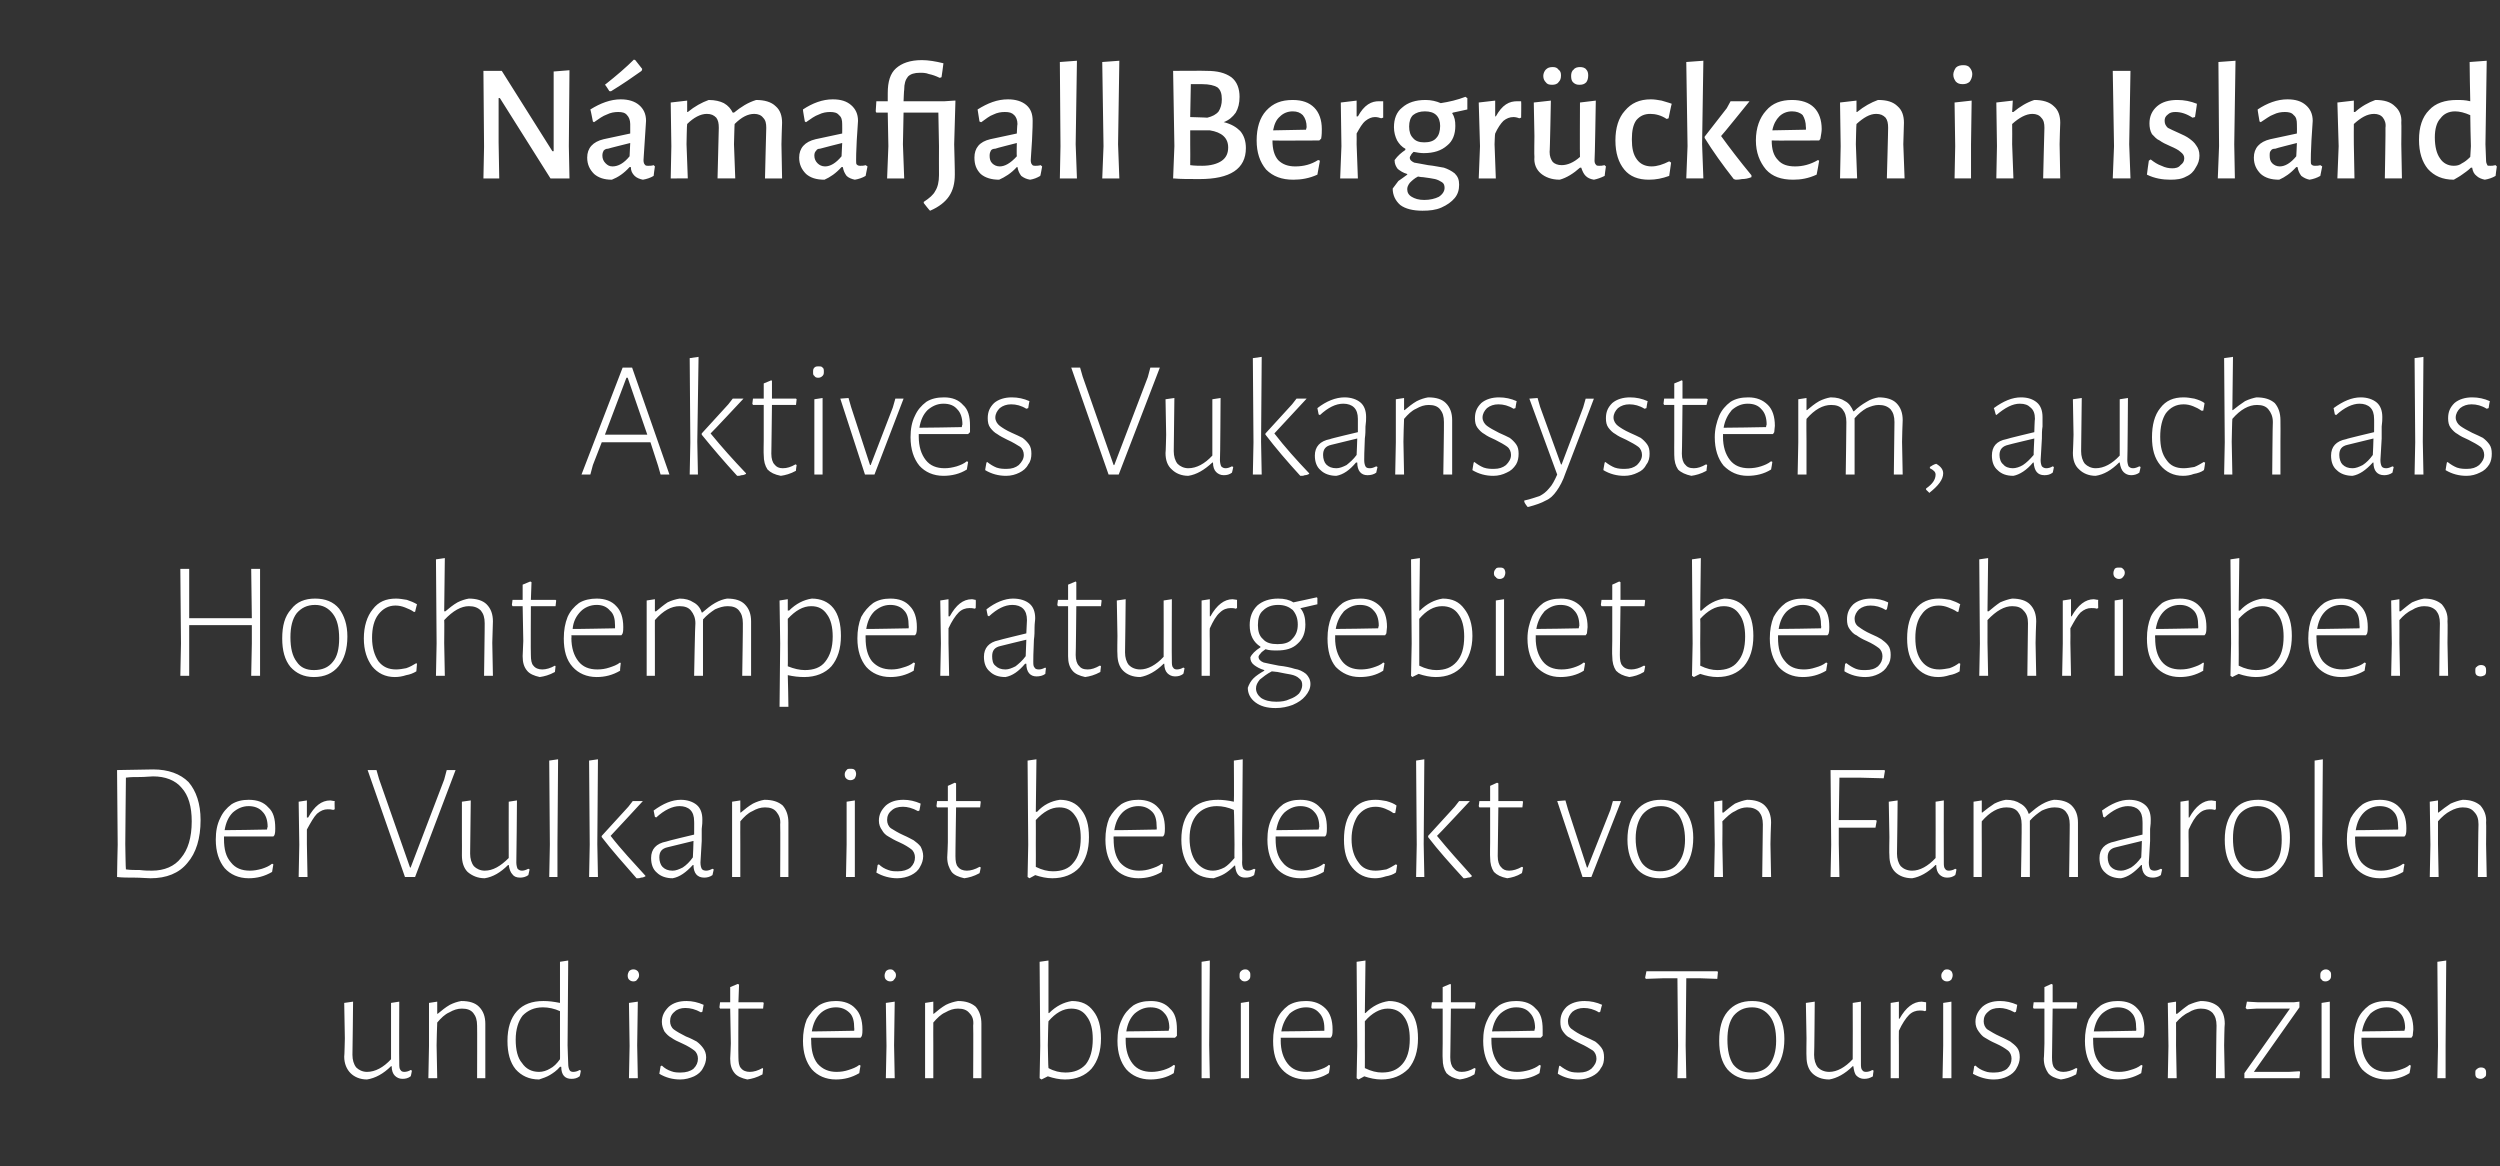 <?xml version="1.0" standalone="no"?><!DOCTYPE svg PUBLIC "-//W3C//DTD SVG 1.1//EN" "http://www.w3.org/Graphics/SVG/1.1/DTD/svg11.dtd"><svg xmlns="http://www.w3.org/2000/svg" version="1.1" width="395.1px" height="184.3px" viewBox="0 -7 395.1 184.3" style="top:-7px"><rect x="0" y="-7" width="395.1" height="184.3" fill="#333333" stroke="none"/><desc>Námafjall Bergrücken in Island Aktives Vukansystem, auch als Hochtemperaturgebiet beschrieben Der Vulkan ist bedeckt</desc><defs/><g id="Polygon18078"><path d="m65.1 162.2s-.16.9-.2.9c-.4.3-.8.4-1.3.4c-.5 0-.9-.2-1.2-.5c-.3-.3-.5-.8-.5-1.5h-.1c-1.2 1.2-2.5 1.9-3.8 2.1c-1.1 0-2-.4-2.6-1c-.6-.6-1-1.5-1-2.6c.04-.05.1-2.9.1-2.9l-.1-5.6l1.4-.2s-.08 8.39-.1 8.4c0 .8.2 1.5.6 2c.4.4 1 .7 1.7.7c1.3 0 2.6-.7 3.8-2v-8.9l1.3-.2s-.04 9.76 0 9.8c0 .4 0 .8.2 1c.1.2.3.3.6.3c.3 0 .7-.1 1-.3l.2.1zm10.3-7.1c0-.9-.2-1.5-.6-2c-.4-.5-1-.7-1.8-.7c-.7 0-1.3.2-2 .6c-.7.3-1.3.9-1.9 1.6c-.03 0-.1 3.6-.1 3.6l.1 5.2h-1.4l.1-5.1v-6.8l1.3-.2v1.9s.1.05.1 0c.6-.5 1.2-1 1.9-1.4c.6-.3 1.2-.5 1.8-.6c1.3 0 2.2.3 2.8.9c.7.7 1 1.6 1 2.7v8.6h-1.3s.03-8.33 0-8.3zm14.3 3.1s.09 2.92.1 2.9c0 .5.1.8.2 1c.1.2.3.3.6.3c.3 0 .7-.1 1-.3l.2.1s-.15.9-.2.9c-.4.3-.8.4-1.3.4c-1 0-1.6-.6-1.6-1.9h-.2c-.5.6-1.1 1-1.6 1.3c-.5.3-1.1.5-1.7.7c-1.6 0-2.8-.6-3.7-1.6c-.9-1.1-1.3-2.6-1.3-4.5c0-2 .5-3.6 1.5-4.7c1-1.1 2.4-1.6 4.2-1.6c.8 0 1.6.1 2.6.3V145l1.3-.2l-.1 13.4zm-3.9-6c-1.4 0-2.4.5-3.2 1.3c-.7.9-1.1 2.2-1.1 3.8c0 1.6.3 2.9 1 3.7c.6.9 1.5 1.4 2.7 1.4c.6 0 1.2-.2 1.7-.5c.6-.3 1.1-.8 1.6-1.5c.02.03 0-2.1 0-2.1v-5.5c-.9-.4-1.8-.6-2.7-.6zm13.7 6.1l-.1-6.8l1.4-.2l-.1 6.9l.1 5.2h-1.4l.1-5.1zm.6-12.1c.3 0 .5.1.7.3c.1.1.2.4.2.6c0 .3-.1.5-.3.7c-.1.2-.3.3-.6.3c-.3 0-.5-.1-.7-.3c-.1-.1-.2-.3-.2-.6c0-.3.1-.5.2-.7c.2-.2.4-.3.7-.3zm8.4 5c.9 0 1.8.2 2.7.6l-.2 1.1s-.25.08-.2.1c-.9-.5-1.7-.7-2.5-.7c-.7 0-1.3.2-1.7.6c-.5.4-.7.9-.7 1.5c0 .5.2 1 .6 1.3c.4.3 1.1.7 1.9 1.1c.8.3 1.3.6 1.7.8c.4.3.7.6 1 1c.3.4.5.9.5 1.5c0 .6-.2 1.2-.5 1.7c-.3.6-.8 1-1.4 1.3c-.7.3-1.4.5-2.2.5c-1.2 0-2.3-.3-3.3-.9c.01.01.2-1.2.2-1.2l.2-.1c.4.4.9.7 1.5.9c.5.2 1 .2 1.5.2c.8 0 1.5-.2 2-.6c.5-.5.7-1 .7-1.6c0-.5-.2-1-.6-1.3c-.4-.3-1-.7-1.9-1.1c-.7-.3-1.3-.6-1.7-.9c-.4-.2-.8-.6-1.1-1c-.2-.4-.4-.9-.4-1.5c0-1 .4-1.7 1.1-2.4c.7-.6 1.6-.9 2.8-.9zm10 11.2c.6 0 1.3-.2 2-.6c-.02-.05.1.1.1.1c0 0-.09.94-.1.9c-.9.5-1.7.7-2.4.8c-.9-.2-1.6-.5-2-1c-.5-.6-.7-1.3-.7-2.3c.02-.03.1-2.4.1-2.4l-.1-5.5h-1.6l-.1-.2l.1-.8h1.6V149l1.2-.5l.2.1l-.1 2.8h3.9l.1.1l-.1.9h-3.9s-.04 7.74 0 7.7c0 .8.1 1.4.4 1.7c.3.4.8.6 1.4.6zm13.6-11.2c1.3 0 2.4.4 3.1 1.2c.7.7 1.1 1.8 1.1 3.3c0 .3 0 .7-.1 1c.02.04-.2.3-.2.3h-7.8s-.04.43 0 .4c0 1.6.3 2.8 1 3.7c.8.9 1.8 1.3 3 1.3c.7 0 1.3-.1 1.9-.3c.6-.2 1.2-.4 1.7-.8c-.03 0 .2.1.2.1c0 0-.23 1.2-.2 1.2c-1.2.7-2.4 1-3.7 1c-1.6 0-2.9-.6-3.8-1.6c-.9-1.1-1.4-2.6-1.4-4.5c0-1.3.2-2.4.6-3.4c.5-.9 1.1-1.6 1.9-2.2c.8-.5 1.7-.7 2.7-.7zm2.9 4.3c0-1.1-.2-1.9-.7-2.4c-.6-.6-1.3-.9-2.2-.9c-1 0-1.9.4-2.5 1c-.7.7-1.1 1.6-1.3 2.8c-.03.03 6.7-.1 6.7-.1c0 0 .03-.43 0-.4zm5.1 2.8l-.1-6.8l1.4-.2l-.1 6.9l.1 5.2H140l.1-5.1zm.6-12.1c.3 0 .5.1.6.3c.2.1.3.4.3.6c0 .3-.1.5-.3.7c-.1.2-.3.3-.6.3c-.3 0-.5-.1-.7-.3c-.1-.1-.2-.3-.2-.6c0-.3.1-.5.2-.7c.2-.2.4-.3.7-.3zm13.1 8.9c.1-.9-.1-1.5-.6-2c-.4-.5-1-.7-1.8-.7c-.7 0-1.3.2-2 .6c-.7.3-1.3.9-1.9 1.6c-.02 0 0 3.6 0 3.6v5.2h-1.3v-11.9l1.3-.2v1.9s.11.05.1 0c.6-.5 1.2-1 1.9-1.4c.6-.3 1.3-.5 1.9-.6c1.2 0 2.1.3 2.8.9c.6.7.9 1.6.9 2.7c.01.01 0 3.4 0 3.4v5.2h-1.3s.04-8.33 0-8.3zm15.6-3.9c1.5 0 2.6.5 3.4 1.6c.8 1 1.2 2.4 1.2 4.3c0 2-.5 3.6-1.5 4.8c-1 1.1-2.4 1.7-4.2 1.7c-.9 0-1.8-.2-2.7-.5l-1 .5l-.3-.2l.1-5.1l-.1-13.3l1.4-.2v8.3h.1c1.1-1.1 2.3-1.7 3.6-1.9zm-1 11.3c1.3 0 2.4-.4 3.2-1.3c.7-.9 1.1-2.2 1.1-4c0-1.5-.3-2.7-.9-3.5c-.6-.9-1.4-1.3-2.5-1.3c-1.3 0-2.5.7-3.6 2c-.04.01-.1 3.8-.1 3.8c0 0 .06 3.61.1 3.6c.9.5 1.8.7 2.7.7zm13.5-11.3c1.3 0 2.3.4 3 1.2c.8.7 1.1 1.8 1.1 3.3v1l-.3.3h-7.8v.4c0 1.6.4 2.8 1.1 3.7c.7.9 1.7 1.3 3 1.3c.6 0 1.2-.1 1.9-.3c.6-.2 1.1-.4 1.6-.8l.2.1l-.2 1.2c-1.1.7-2.4 1-3.7 1c-1.6 0-2.9-.6-3.8-1.6c-.9-1.1-1.4-2.6-1.4-4.5c0-1.3.2-2.4.7-3.4c.4-.9 1-1.6 1.8-2.2c.8-.5 1.7-.7 2.8-.7zm2.9 4.3c0-1.1-.3-1.9-.8-2.4c-.5-.6-1.2-.9-2.2-.9c-1 0-1.8.4-2.5 1c-.7.7-1.1 1.6-1.3 2.8c.01.03 6.7-.1 6.7-.1c0 0 .07-.43.1-.4zm6.3 2.7l.1 5.2h-1.3V145l1.3-.2l-.1 13.4zm5 .1v-6.8l1.3-.2v12.1h-1.3v-5.1zm.7-12.1c.3 0 .5.1.6.3c.2.1.2.4.2.6c0 .3 0 .5-.2.7c-.2.2-.4.3-.7.3c-.2 0-.5-.1-.6-.3c-.2-.1-.2-.3-.2-.6c0-.3 0-.5.2-.7c.2-.2.4-.3.7-.3zm9.6 5c1.3 0 2.3.4 3.1 1.2c.7.7 1.1 1.8 1.1 3.3c0 .3 0 .7-.1 1c0 .04-.2.3-.2.3h-7.9s.04.43 0 .4c0 1.6.4 2.8 1.1 3.7c.7.9 1.7 1.3 3 1.3c.7 0 1.3-.1 1.9-.3c.6-.2 1.2-.4 1.6-.8c.05 0 .2.1.2.1c0 0-.15 1.2-.2 1.2c-1.1.7-2.3 1-3.6 1c-1.6 0-2.9-.6-3.8-1.6c-1-1.1-1.4-2.6-1.4-4.5c0-1.3.2-2.4.6-3.4c.4-.9 1-1.6 1.8-2.2c.8-.5 1.7-.7 2.8-.7zm2.9 4.3c0-1.1-.3-1.9-.8-2.4c-.5-.6-1.2-.9-2.1-.9c-1 0-1.9.4-2.6 1c-.6.7-1.1 1.6-1.3 2.8c.05.03 6.8-.1 6.8-.1v-.4zm10.2-4.3c1.4 0 2.6.5 3.4 1.6c.8 1 1.2 2.4 1.2 4.3c0 2-.5 3.6-1.5 4.8c-1.1 1.1-2.5 1.7-4.3 1.7c-.9 0-1.8-.2-2.7-.5c.04 0-.9.5-.9.5l-.3-.2l.1-5.1l-.1-13.3l1.4-.2l-.1 8.3h.1c1.1-1.1 2.3-1.7 3.7-1.9zm-1.1 11.3c1.4 0 2.4-.4 3.2-1.3c.8-.9 1.2-2.2 1.2-4c0-1.5-.3-2.7-.9-3.5c-.6-.9-1.5-1.3-2.6-1.3c-1.2 0-2.5.7-3.6 2c.02.01 0 3.8 0 3.8c0 0 .02 3.61 0 3.6c1 .5 1.9.7 2.7.7zm12.6-.1c.7 0 1.3-.2 2-.6c.02-.05.2.1.2.1c0 0-.15.94-.2.9c-.8.5-1.6.7-2.3.8c-1-.2-1.6-.5-2.1-1c-.4-.6-.6-1.3-.6-2.3c-.04-.03 0-2.4 0-2.4v-5.5h-1.7l-.1-.2l.1-.8h1.7V149l1.2-.5l.1.1v2.8h3.8l.1.1l-.1.9h-3.8s-.09 7.74-.1 7.7c0 .8.2 1.4.5 1.7c.3.4.7.6 1.3.6zm8.6-11.2c1.4 0 2.4.4 3.1 1.2c.8.7 1.1 1.8 1.1 3.3v1l-.3.3h-7.8v.4c0 1.6.4 2.8 1.1 3.7c.7.9 1.7 1.3 3 1.3c.6 0 1.2-.1 1.9-.3c.6-.2 1.1-.4 1.6-.8l.2.1l-.2 1.2c-1.1.7-2.4 1-3.7 1c-1.6 0-2.9-.6-3.8-1.6c-.9-1.1-1.4-2.6-1.4-4.5c0-1.3.2-2.4.7-3.4c.4-.9 1-1.6 1.8-2.2c.8-.5 1.7-.7 2.7-.7zm3 4.3c0-1.1-.3-1.9-.8-2.4c-.5-.6-1.2-.9-2.2-.9c-1 0-1.8.4-2.5 1c-.7.7-1.1 1.6-1.3 2.8c0 .03 6.7-.1 6.7-.1c0 0 .06-.43.1-.4zm7.8-4.3c1 0 1.9.2 2.8.6c-.04-.01-.3 1.1-.3 1.1c0 0-.19.08-.2.1c-.8-.5-1.6-.7-2.4-.7c-.7 0-1.3.2-1.8.6c-.4.4-.7.9-.7 1.5c0 .5.2 1 .7 1.3c.4.3 1 .7 1.9 1.1c.7.3 1.3.6 1.7.8c.4.3.7.6 1 1c.3.4.4.9.4 1.5c0 .6-.1 1.2-.5 1.7c-.3.6-.8 1-1.4 1.3c-.6.3-1.3.5-2.1.5c-1.2 0-2.3-.3-3.3-.9c-.04.01.2-1.2.2-1.2c0 0 .14-.09.1-.1c.5.4 1 .7 1.5.9c.5.2 1.1.2 1.6.2c.8 0 1.4-.2 1.9-.6c.5-.5.8-1 .8-1.6c0-.5-.2-1-.6-1.3c-.5-.3-1.1-.7-2-1.1c-.6-.3-1.2-.6-1.6-.9c-.5-.2-.8-.6-1.1-1c-.3-.4-.4-.9-.4-1.5c0-1 .3-1.7 1-2.4c.7-.6 1.7-.9 2.8-.9zm21.1-4.6l-.1 1.1l-2.8-.1h-2.1l-.1 10.6l.1 5.2h-1.4l.1-5.1l-.1-10.7H263l-2.9.1l-.1-.2l.2-1h11.2l.1.1zm5.4 4.6c1.6 0 2.9.5 3.8 1.6c.8 1.1 1.3 2.5 1.3 4.4c0 2-.5 3.6-1.4 4.7c-.9 1.1-2.2 1.7-3.9 1.7c-1.6 0-2.8-.6-3.7-1.6c-.9-1.1-1.3-2.6-1.3-4.5c0-2 .4-3.5 1.3-4.6c1-1.2 2.3-1.7 3.9-1.7zm0 1c-1.3 0-2.2.5-2.9 1.3c-.7.9-1 2.2-1 3.8c0 1.7.3 3 .9 3.9c.7.9 1.6 1.3 2.8 1.3c1.3 0 2.3-.4 3-1.3c.6-.8 1-2.1 1-3.7c0-1.7-.3-3-1-3.9c-.7-.9-1.6-1.4-2.8-1.4zm19.2 10s-.14.9-.1.9c-.5.3-.9.4-1.4.4c-.5 0-.9-.2-1.2-.5c-.3-.3-.4-.8-.5-1.5h-.1c-1.2 1.2-2.5 1.9-3.7 2.1c-1.2 0-2.1-.4-2.7-1c-.6-.6-.9-1.5-.9-2.6c-.04-.05 0-2.9 0-2.9l-.1-5.6l1.4-.2s-.06 8.39-.1 8.4c0 .8.2 1.5.6 2c.4.4 1 .7 1.8.7c1.2 0 2.5-.7 3.7-2c.03-.03 0-8.9 0-8.9l1.3-.2s-.02 9.76 0 9.8c0 .4 0 .8.2 1c.1.2.3.3.6.3c.3 0 .7-.1 1-.3c.03 0 .2.1.2.1zm7.6-10.9c.2 0 .5.1.7.1v1.3s-.17.07-.2.1c-.3-.1-.6-.1-.8-.1c-.6 0-1.2.2-1.7.7c-.5.5-1.1 1.4-1.6 2.5c-.03 0 0 2.3 0 2.3v5.2h-1.3v-11.9l1.3-.2v2.7h.1c1-1.8 2.2-2.7 3.5-2.7zm3.4 7v-6.8l1.3-.2v12.1H307l.1-5.1zm.6-12.1c.3 0 .5.1.7.3c.1.1.2.4.2.6c0 .3-.1.5-.2.7c-.2.2-.4.3-.7.3c-.3 0-.5-.1-.7-.3c-.1-.1-.2-.3-.2-.6c0-.3.1-.5.3-.7c.1-.2.3-.3.6-.3zm8.4 5c.9 0 1.8.2 2.7.6c.03-.01-.2 1.1-.2 1.1c0 0-.22.08-.2.1c-.9-.5-1.7-.7-2.4-.7c-.8 0-1.4.2-1.8.6c-.5.4-.7.9-.7 1.5c0 .5.2 1 .6 1.3c.5.3 1.1.7 2 1.1c.7.3 1.2.6 1.6.8c.4.3.8.6 1.1 1c.3.4.4.9.4 1.5c0 .6-.2 1.2-.5 1.7c-.3.6-.8 1-1.4 1.3c-.6.3-1.3.5-2.2.5c-1.1 0-2.2-.3-3.3-.9c.03.01.2-1.2.2-1.2l.2-.1c.4.4.9.7 1.5.9c.5.2 1 .2 1.5.2c.8 0 1.5-.2 2-.6c.5-.5.7-1 .7-1.6c0-.5-.2-1-.6-1.3c-.4-.3-1-.7-1.9-1.1c-.7-.3-1.2-.6-1.7-.9c-.4-.2-.7-.6-1-1c-.3-.4-.5-.9-.5-1.5c0-1 .4-1.7 1.1-2.4c.7-.6 1.6-.9 2.8-.9zm10 11.2c.6 0 1.3-.2 2-.6c0-.05.2.1.2.1c0 0-.17.94-.2.9c-.9.5-1.7.7-2.4.8c-.9-.2-1.6-.5-2-1c-.4-.6-.7-1.3-.7-2.3c.04-.03.1-2.4.1-2.4v-5.5h-1.7l-.1-.2l.1-.8h1.7V149l1.1-.5l.2.1v2.8h3.8l.1.1l-.1.9h-3.8l-.1 7.7c0 .8.1 1.4.4 1.7c.3.4.8.6 1.4.6zm8.6-11.2c1.4 0 2.4.4 3.1 1.2c.7.7 1.1 1.8 1.1 3.3c0 .3 0 .7-.1 1c.03.04-.2.3-.2.3h-7.8s-.02.43 0 .4c0 1.6.3 2.8 1.1 3.7c.7.9 1.7 1.3 3 1.3c.6 0 1.2-.1 1.8-.3c.7-.2 1.2-.4 1.7-.8l.2.1s-.22 1.2-.2 1.2c-1.2.7-2.4 1-3.7 1c-1.6 0-2.9-.6-3.8-1.6c-.9-1.1-1.4-2.6-1.4-4.5c0-1.3.2-2.4.6-3.4c.5-.9 1.1-1.6 1.9-2.2c.8-.5 1.7-.7 2.7-.7zm2.9 4.3c0-1.1-.2-1.9-.7-2.4c-.5-.6-1.3-.9-2.2-.9c-1 0-1.8.4-2.5 1c-.7.7-1.1 1.6-1.3 2.8c-.02.03 6.7-.1 6.7-.1c0 0 .04-.43 0-.4zm12.7-.4c0-.9-.2-1.5-.6-2c-.5-.5-1.1-.7-1.9-.7c-.6 0-1.3.2-1.9.6c-.7.3-1.4.9-2 1.6c.02 0 0 3.6 0 3.6l.1 5.2h-1.4l.1-5.1l-.1-6.8l1.3-.2v1.9s.15.05.2 0c.6-.5 1.2-1 1.8-1.4c.7-.3 1.3-.5 1.9-.6c1.2 0 2.1.3 2.8.9c.7.7 1 1.6 1 2.7c-.05.01-.1 3.4-.1 3.4l.1 5.2h-1.4s.08-8.33.1-8.3zm6.6-3.7h5.6l.9-.1v.9l-7.2 10.2h5.5l1.7-.1l.1.1l-.1 1h-8.7v-.8l7.2-10.2h-5.3l-1.5.1l-.2-.2l.2-1l1.8.1zm10 6.9v-6.8l1.3-.2v12.1h-1.3v-5.1zm.7-12.1c.2 0 .5.1.6.3c.2.1.2.4.2.6c0 .3 0 .5-.2.7c-.2.2-.4.3-.7.3c-.3 0-.5-.1-.6-.3c-.2-.1-.2-.3-.2-.6c0-.3 0-.5.2-.7c.2-.2.4-.3.7-.3zm9.6 5c1.3 0 2.3.4 3.1 1.2c.7.7 1.1 1.8 1.1 3.3c0 .3-.1.7-.1 1l-.2.3h-7.9s.03.43 0 .4c0 1.6.4 2.8 1.1 3.7c.7.9 1.7 1.3 3 1.3c.6 0 1.3-.1 1.9-.3c.6-.2 1.2-.4 1.6-.8c.03 0 .2.1.2.1c0 0-.17 1.2-.2 1.2c-1.1.7-2.3 1-3.6 1c-1.7 0-2.9-.6-3.9-1.6c-.9-1.1-1.3-2.6-1.3-4.5c0-1.3.2-2.4.6-3.4c.4-.9 1-1.6 1.8-2.2c.8-.5 1.7-.7 2.8-.7zm2.9 4.3c0-1.1-.3-1.9-.8-2.4c-.5-.6-1.2-.9-2.1-.9c-1.1 0-1.9.4-2.6 1c-.6.7-1.1 1.6-1.3 2.8c.03.03 6.7-.1 6.7-.1c0 0 .09-.43.1-.4zm6.4 2.7v5.2h-1.3l.1-5.1l-.1-13.3l1.4-.2l-.1 13.4zm5.6 3.5c.3 0 .5.1.6.2c.2.2.2.4.2.7c0 .3 0 .5-.2.6c-.2.2-.4.3-.7.3c-.2 0-.5-.1-.6-.2c-.2-.2-.2-.4-.2-.7c0-.3 0-.5.2-.6c.2-.2.4-.3.7-.3z" stroke="none" fill="#ffffff"/></g><g id="Polygon18077"><path d="m24.2 114.6c2.4 0 4.3.7 5.6 2c1.2 1.4 1.9 3.4 1.9 6c0 2.9-.7 5.2-2.1 6.8c-1.3 1.6-3.3 2.4-5.8 2.4c-.7 0-1.5-.1-2.5-.1c-1 0-2 0-2.8-.1c-.02.02.1-5.1.1-5.1l-.1-11.8l5.7-.1s.03-.02 0 0zm-.2 16c2 0 3.6-.7 4.6-2c1.1-1.3 1.7-3.2 1.7-5.8c0-2.3-.5-4.1-1.6-5.3c-1-1.2-2.6-1.8-4.5-1.8c-.5 0-1.2.1-2 .1c-.9 0-1.6 0-2.3.1c-.01-.02-.1 10.5-.1 10.5c0 0 .06 4.03.1 4c.7.1 1.4.1 2.2.1c.8.1 1.4.1 1.9.1zm15.3-11.2c1.4 0 2.4.4 3.1 1.2c.8.7 1.1 1.8 1.1 3.3c0 .3 0 .7-.1 1c.04.04-.2.3-.2.3h-7.8v.4c0 1.6.3 2.8 1.1 3.7c.7.9 1.7 1.3 3 1.3c.6 0 1.2-.1 1.9-.3c.6-.2 1.1-.4 1.6-.8l.2.1l-.2 1.2c-1.2.7-2.4 1-3.7 1c-1.6 0-2.9-.6-3.8-1.6c-.9-1.1-1.4-2.6-1.4-4.5c0-1.3.2-2.4.7-3.4c.4-.9 1-1.6 1.8-2.2c.8-.5 1.7-.7 2.7-.7zm3 4.3c0-1.1-.3-1.9-.8-2.4c-.5-.6-1.3-.9-2.2-.9c-1 0-1.8.4-2.5 1c-.7.7-1.1 1.6-1.3 2.8c-.01.03 6.7-.1 6.7-.1c0 0 .05-.43.1-.4zm9.9-4.2c.2 0 .4.1.7.1c-.05-.01 0 1.3 0 1.3c0 0-.23.07-.2.1c-.4-.1-.6-.1-.9-.1c-.6 0-1.1.2-1.7.7c-.5.5-1 1.4-1.6 2.5v2.3l.1 5.2h-1.4l.1-5.1l-.1-6.8l1.3-.2v2.7h.2c1-1.8 2.1-2.7 3.5-2.7zm13.4 12.1H64l-5.9-16.9h1.4l.4 1.4l4.9 14h.1l5.3-13.9l.4-1.5h1.4l-6.4 16.9zm18.1-1.2l-.2.9c-.4.3-.9.4-1.3.4c-.6 0-1-.2-1.2-.5c-.3-.3-.5-.8-.6-1.5h-.1c-1.2 1.2-2.4 1.9-3.7 2.1c-1.1 0-2-.4-2.7-1c-.6-.6-.9-1.5-.9-2.6c.02-.05 0-2.9 0-2.9v-5.6l1.4-.2s-.11 8.39-.1 8.4c0 .8.2 1.5.6 2c.4.4 1 .7 1.7.7c1.3 0 2.5-.7 3.8-2c-.02-.03 0-8.9 0-8.9l1.3-.2s-.07 9.76-.1 9.8c0 .4.1.8.2 1c.2.2.4.3.7.3c.3 0 .6-.1 1-.3l.2.1zm4.4-4v5.2h-1.3l.1-5.1l-.1-13.3l1.4-.2l-.1 13.4zm6.3 0l.1 5.2h-1.4l.1-5.1l-.1-13.3l1.4-.2l-.1 13.4zm2.1-1.3c1.7 2.2 3.6 4.2 5.5 6.3v.1c-.2.1-.4.2-.7.2c-.2.1-.4.1-.5.1h-.2c-2-2.3-3.9-4.4-5.5-6.5c-.04-.01 0-.2 0-.2l4.2-4.6l.7-.9h1.6s-5.1 5.53-5.1 5.5zm11.1-5.7c1 0 1.9.3 2.5.8c.6.5.9 1.3.9 2.3c0 .4 0 .8-.1 1.5v1.9c-.1 2-.2 3.2-.2 3.4c0 .5.1.8.2 1c.1.2.4.3.7.3c.3 0 .6-.1 1-.3l.2.1l-.2.9c-.4.3-.9.4-1.3.4c-1.1 0-1.7-.7-1.7-2h-.1c-1.1 1.2-2.1 1.9-3.2 2.1c-1 0-1.9-.3-2.5-.9c-.6-.5-.9-1.3-.9-2.3c0-1.4.8-2.3 2.4-2.6c-.03-.05 4.4-1.1 4.4-1.1c0 0 .02-2.13 0-2.1c0-.8-.2-1.4-.6-1.8c-.4-.4-1-.6-1.7-.6c-1.1 0-2.4.6-3.7 1.8c-.02-.04-.2-.1-.2-.1l-.2-1c1.5-1.1 2.9-1.7 4.3-1.7zm-2.1 7.5c-.9.2-1.3.7-1.3 1.6c0 .6.2 1.2.5 1.5c.4.4.9.6 1.6.6c.5 0 1-.2 1.6-.5c.6-.4 1.1-.9 1.6-1.6c.03-.03.1-2.6.1-2.6c0 0-4.07.98-4.1 1zm17.8-3.6c.1-.9-.2-1.5-.6-2c-.4-.5-1-.7-1.8-.7c-.7 0-1.3.2-2 .6c-.7.3-1.3.9-1.9 1.6c-.02 0 0 3.6 0 3.6v5.2h-1.3v-11.9l1.3-.2v1.9s.11.05.1 0c.6-.5 1.2-1 1.9-1.4c.6-.3 1.2-.5 1.8-.6c1.3 0 2.2.3 2.9.9c.6.7.9 1.6.9 2.7c.01.01 0 3.4 0 3.4v5.2h-1.3s.04-8.33 0-8.3zm10.5 3.2v-6.8l1.3-.2v12.1h-1.4l.1-5.1zm.6-12c.3 0 .5 0 .7.2c.1.1.2.4.2.6c0 .3-.1.5-.2.7c-.2.2-.4.3-.7.3c-.3 0-.5-.1-.7-.3c-.1-.1-.2-.3-.2-.6c0-.3.1-.5.3-.7c.1-.2.3-.2.6-.2zm8.4 4.9c.9 0 1.8.2 2.7.6c.02-.01-.2 1.1-.2 1.1c0 0-.23.08-.2.1c-.9-.5-1.7-.7-2.4-.7c-.8 0-1.4.2-1.8.6c-.5.4-.7.9-.7 1.5c0 .5.2 1 .6 1.3c.5.3 1.1.7 2 1.1c.7.3 1.2.6 1.6.8c.4.3.8.6 1.1 1c.2.4.4.9.4 1.5c0 .6-.2 1.2-.5 1.7c-.3.6-.8 1-1.4 1.3c-.6.3-1.4.5-2.2.5c-1.1 0-2.3-.3-3.3-.9c.02.01.2-1.2.2-1.2l.2-.1c.4.4.9.7 1.5.9c.5.2 1 .2 1.5.2c.8 0 1.5-.2 2-.6c.5-.5.7-1 .7-1.6c0-.5-.2-1-.6-1.3c-.4-.3-1-.7-1.9-1.1c-.7-.3-1.2-.6-1.7-.9c-.4-.2-.8-.6-1-1c-.3-.4-.5-.9-.5-1.5c0-1 .4-1.7 1.1-2.4c.7-.6 1.6-.9 2.8-.9zm10 11.2c.6 0 1.3-.2 2-.6c-.01-.05.2.1.2.1c0 0-.18.94-.2.9c-.9.5-1.7.7-2.4.8c-.9-.2-1.6-.5-2-1c-.4-.6-.7-1.3-.7-2.3c.03-.03.1-2.4.1-2.4v-5.5h-1.7l-.1-.2l.1-.8h1.7v-2.4l1.1-.5l.2.1v2.8h3.8l.1.1l-.1.9h-3.8s-.12 7.74-.1 7.7c0 .8.1 1.4.4 1.7c.3.4.8.6 1.4.6zm14.7-11.2c1.4 0 2.6.5 3.4 1.6c.8 1 1.2 2.4 1.2 4.3c0 2-.5 3.6-1.5 4.8c-1 1.1-2.5 1.7-4.3 1.7c-.9 0-1.8-.2-2.7-.5c.04 0-.9.5-.9.5l-.3-.2l.1-5.1l-.1-13.3l1.4-.2l-.1 8.3h.2c1-1.1 2.2-1.7 3.6-1.9zm-1.1 11.3c1.4 0 2.5-.4 3.2-1.3c.8-.9 1.2-2.2 1.2-4c0-1.5-.3-2.7-.9-3.5c-.6-.9-1.4-1.3-2.5-1.3c-1.3 0-2.5.7-3.7 2c.02.01 0 3.8 0 3.8c0 0 .02 3.61 0 3.6c1 .5 1.9.7 2.7.7zm13.5-11.3c1.3 0 2.4.4 3.1 1.2c.7.7 1.1 1.8 1.1 3.3c0 .3 0 .7-.1 1c.02.04-.2.3-.2.3H176s-.03.43 0 .4c0 1.6.3 2.8 1 3.7c.8.9 1.8 1.3 3 1.3c.7 0 1.3-.1 1.9-.3c.6-.2 1.2-.4 1.7-.8c-.03 0 .2.1.2.1c0 0-.23 1.2-.2 1.2c-1.2.7-2.4 1-3.7 1c-1.6 0-2.9-.6-3.8-1.6c-.9-1.1-1.4-2.6-1.4-4.5c0-1.3.2-2.4.6-3.4c.5-.9 1.1-1.6 1.9-2.2c.8-.5 1.7-.7 2.7-.7zm2.9 4.3c0-1.1-.2-1.9-.7-2.4c-.6-.6-1.3-.9-2.2-.9c-1 0-1.9.4-2.5 1c-.7.7-1.1 1.6-1.3 2.8c-.03.03 6.7-.1 6.7-.1c0 0 .03-.43 0-.4zm13.5 2.7s.05 2.92 0 2.9c0 .5.1.8.2 1c.2.2.4.3.7.3c.3 0 .6-.1 1-.3c-.03 0 .2.1.2.1l-.2.9c-.4.3-.9.4-1.4.4c-1 0-1.5-.6-1.6-1.9h-.1c-.6.6-1.1 1-1.6 1.3c-.5.3-1.1.5-1.7.7c-1.6 0-2.9-.6-3.7-1.6c-.9-1.1-1.4-2.6-1.4-4.5c0-2 .5-3.6 1.5-4.7c1-1.1 2.5-1.6 4.3-1.6c.7 0 1.6.1 2.5.3c.05.02 0-6.5 0-6.5l1.4-.2l-.1 13.4zm-4-6c-1.3 0-2.4.5-3.1 1.3c-.8.9-1.2 2.2-1.2 3.8c0 1.6.4 2.9 1 3.7c.7.9 1.6 1.4 2.7 1.4c.6 0 1.2-.2 1.8-.5c.5-.3 1-.8 1.6-1.5c-.03.03 0-2.1 0-2.1c0 0-.05-5.5-.1-5.5c-.9-.4-1.8-.6-2.7-.6zm13.2-1c1.4 0 2.4.4 3.1 1.2c.8.7 1.1 1.8 1.1 3.3c0 .3 0 .7-.1 1c.05.04-.2.3-.2.3h-7.8v.4c0 1.6.3 2.8 1.1 3.7c.7.9 1.7 1.3 3 1.3c.6 0 1.2-.1 1.9-.3c.6-.2 1.1-.4 1.6-.8l.2.1l-.2 1.2c-1.2.7-2.4 1-3.7 1c-1.6 0-2.9-.6-3.8-1.6c-.9-1.1-1.4-2.6-1.4-4.5c0-1.3.2-2.4.7-3.4c.4-.9 1-1.6 1.8-2.2c.8-.5 1.7-.7 2.7-.7zm3 4.3c0-1.1-.3-1.9-.8-2.4c-.5-.6-1.3-.9-2.2-.9c-1 0-1.8.4-2.5 1c-.7.7-1.1 1.6-1.3 2.8c0 .03 6.7-.1 6.7-.1c0 0 .06-.43.1-.4zm8.9-4.3c.6 0 1.1.1 1.7.2c.7.2 1.2.4 1.6.7c.02-.02-.2 1.2-.2 1.2h-.3c-.4-.3-.8-.5-1.3-.7c-.5-.2-1-.3-1.5-.3c-1.2 0-2.1.5-2.8 1.4c-.6.9-1 2.2-1 3.7c0 1.6.4 2.8 1.1 3.7c.6.9 1.5 1.3 2.7 1.3c.5 0 1.1-.1 1.7-.2c.5-.2 1-.5 1.5-.8c-.01.03.2.1.2.1c0 0-.16 1.21-.2 1.2c-.4.3-1 .5-1.6.6c-.6.2-1.1.3-1.7.3c-1.5 0-2.7-.6-3.6-1.7c-.9-1.1-1.3-2.5-1.3-4.4c0-1.9.4-3.5 1.3-4.6c.9-1.2 2.1-1.7 3.7-1.7zm7.6 7l.1 5.2h-1.3l.1-5.1l-.1-13.3l1.3-.2l-.1 13.4zm2.1-1.3c1.8 2.2 3.6 4.2 5.5 6.3v.1c-.1.1-.3.2-.6.2c-.3.1-.5.1-.5.1h-.2c-2.1-2.3-4-4.4-5.6-6.5v-.2l4.2-4.6l.7-.9h1.7s-5.16 5.53-5.2 5.5zm11.4 5.5c.6 0 1.3-.2 2-.6c.02-.05.2.1.2.1c0 0-.15.94-.2.9c-.8.5-1.6.7-2.3.8c-1-.2-1.6-.5-2.1-1c-.4-.6-.6-1.3-.6-2.3c-.04-.03 0-2.4 0-2.4v-5.5h-1.7l-.1-.2l.1-.8h1.7v-2.4l1.1-.5l.2.1v2.8h3.8l.1.1l-.1.9h-3.8l-.1 7.7c0 .8.2 1.4.5 1.7c.3.4.7.6 1.3.6zm9.3-9.7l3 9.2h.1l3.6-9.1l.4-1.4h1.3l-4.7 12h-1.4l-4-12l1.3-.1l.4 1.4zm14.7-1.5c1.6 0 2.8.5 3.7 1.6c.9 1.1 1.4 2.5 1.4 4.4c0 2-.5 3.6-1.4 4.7c-1 1.1-2.3 1.7-3.9 1.7c-1.6 0-2.9-.6-3.7-1.6c-.9-1.1-1.4-2.6-1.4-4.5c0-2 .5-3.5 1.4-4.6c1-1.2 2.3-1.7 3.9-1.7zm0 1c-1.3 0-2.2.5-2.9 1.3c-.7.9-1.1 2.2-1.1 3.8c0 1.7.4 3 1 3.9c.7.9 1.6 1.3 2.8 1.3c1.3 0 2.3-.4 2.9-1.3c.7-.8 1.1-2.1 1.1-3.7c0-1.7-.4-3-1-3.9c-.7-.9-1.6-1.4-2.8-1.4zm16.1 2.9c0-.9-.2-1.5-.6-2c-.5-.5-1.1-.7-1.9-.7c-.6 0-1.3.2-1.9.6c-.7.3-1.3.9-2 1.6c.04 0 0 3.6 0 3.6l.1 5.2h-1.4l.1-5.1l-.1-6.8l1.3-.2v1.9s.17.05.2 0c.6-.5 1.2-1 1.8-1.4c.7-.3 1.3-.5 1.9-.6c1.2 0 2.2.3 2.8.9c.7.7 1 1.6 1 2.7c-.03.01-.1 3.4-.1 3.4l.1 5.2h-1.4l.1-8.3zm12.1-7.4l-.1 6.7h5.8l.2.1l-.2 1.1h-5.8v2.6l.1 5.2h-1.4l.1-5.1l-.1-11.8h8.5l.1.1l-.2 1.2l-3.8-.1h-3.2zm18.5 14.5s-.15.9-.2.9c-.4.3-.8.4-1.3.4c-.5 0-.9-.2-1.2-.5c-.3-.3-.5-.8-.5-1.5h-.1c-1.2 1.2-2.5 1.9-3.7 2.1c-1.2 0-2.1-.4-2.7-1c-.6-.6-.9-1.5-.9-2.6c-.05-.05 0-2.9 0-2.9l-.1-5.6l1.4-.2s-.08 8.39-.1 8.4c0 .8.2 1.5.6 2c.4.4 1 .7 1.8.7c1.2 0 2.5-.7 3.7-2c.02-.03 0-8.9 0-8.9l1.3-.2s-.03 9.76 0 9.8c0 .4 0 .8.2 1c.1.2.3.3.6.3c.3 0 .7-.1 1-.3l.2.1zm19.2-4v5.2H327s.12-8.33.1-8.3c0-.9-.2-1.5-.6-2c-.4-.5-1-.7-1.8-.7c-.7 0-1.3.2-2 .5c-.6.4-1.3.9-1.9 1.6v8.9h-1.4s.14-8.33.1-8.3c0-.9-.2-1.5-.6-2c-.4-.5-1-.7-1.8-.7c-1.3 0-2.6.7-3.9 2.2c-.02-.03 0 3.6 0 3.6v5.2h-1.3v-11.9l1.3-.2v1.9s.14.05.1 0c.6-.5 1.3-1 1.9-1.4c.6-.3 1.2-.5 1.8-.6c1 0 1.7.2 2.3.6c.6.3 1.1.9 1.3 1.6h.1c.7-.6 1.3-1.1 2-1.5c.7-.4 1.3-.6 1.9-.7c1.2 0 2.2.3 2.8.9c.7.7 1 1.6 1 2.7c-.01.01 0 3.4 0 3.4zm8.1-7c1.1 0 1.9.3 2.5.8c.6.5.9 1.3.9 2.3c0 .4 0 .8-.1 1.5v1.9c-.1 2-.2 3.2-.2 3.4c0 .5.1.8.2 1c.1.2.4.3.7.3c.3 0 .6-.1 1-.3l.2.1l-.2.9c-.4.3-.9.4-1.3.4c-1.1 0-1.7-.7-1.7-2h-.1c-1.1 1.2-2.1 1.9-3.2 2.1c-1 0-1.9-.3-2.5-.9c-.6-.5-.9-1.3-.9-2.3c0-1.4.8-2.3 2.4-2.6c-.03-.05 4.4-1.1 4.4-1.1c0 0 .02-2.13 0-2.1c0-.8-.2-1.4-.6-1.8c-.4-.4-1-.6-1.7-.6c-1.1 0-2.4.6-3.7 1.8c-.02-.04-.2-.1-.2-.1l-.2-1c1.5-1.1 2.9-1.7 4.3-1.7zm-2.1 7.5c-.9.2-1.3.7-1.3 1.6c0 .6.2 1.2.5 1.5c.4.4.9.6 1.6.6c.5 0 1-.2 1.6-.5c.6-.4 1.1-.9 1.6-1.6c.03-.03.1-2.6.1-2.6c0 0-4.07.98-4.1 1zm15.1-7.4c.2 0 .5.1.7.1v1.3s-.18.07-.2.1c-.3-.1-.6-.1-.8-.1c-.6 0-1.2.2-1.7.7c-.6.5-1.1 1.4-1.6 2.5c-.05 0 0 2.3 0 2.3v5.2h-1.3v-11.9l1.3-.2v2.7h.1c1-1.8 2.2-2.7 3.5-2.7zm7.4-.1c1.6 0 2.8.5 3.7 1.6c.9 1.1 1.3 2.5 1.3 4.4c0 2-.4 3.6-1.4 4.7c-.9 1.1-2.2 1.7-3.9 1.7c-1.5 0-2.8-.6-3.7-1.6c-.9-1.1-1.3-2.6-1.3-4.5c0-2 .5-3.5 1.4-4.6c.9-1.2 2.2-1.7 3.9-1.7zm-.1 1c-1.2 0-2.2.5-2.9 1.3c-.7.9-1 2.2-1 3.8c0 1.7.3 3 1 3.9c.7.9 1.6 1.3 2.8 1.3c1.2 0 2.2-.4 2.9-1.3c.7-.8 1-2.1 1-3.7c0-1.7-.3-3-1-3.9c-.6-.9-1.6-1.4-2.8-1.4zm10.2 6l.1 5.2h-1.3v-18.4l1.3-.2l-.1 13.4zm9.1-7c1.3 0 2.4.4 3.1 1.2c.7.7 1.1 1.8 1.1 3.3c0 .3 0 .7-.1 1c.03.04-.2.3-.2.3h-7.8s-.03.43 0 .4c0 1.6.3 2.8 1 3.7c.8.9 1.8 1.3 3.1 1.3c.6 0 1.2-.1 1.8-.3c.6-.2 1.2-.4 1.7-.8c-.03 0 .2.1.2.1c0 0-.23 1.2-.2 1.2c-1.2.7-2.4 1-3.7 1c-1.6 0-2.9-.6-3.8-1.6c-.9-1.1-1.4-2.6-1.4-4.5c0-1.3.2-2.4.6-3.4c.5-.9 1.1-1.6 1.9-2.2c.8-.5 1.7-.7 2.7-.7zm2.9 4.3c0-1.1-.2-1.9-.7-2.4c-.5-.6-1.3-.9-2.2-.9c-1 0-1.9.4-2.5 1c-.7.7-1.1 1.6-1.3 2.8c-.02.03 6.7-.1 6.7-.1c0 0 .03-.43 0-.4zm12.7-.4c0-.9-.2-1.5-.7-2c-.4-.5-1-.7-1.8-.7c-.6 0-1.3.2-2 .6c-.6.3-1.3.9-1.9 1.6c.01 0 0 3.6 0 3.6l.1 5.2H384l.1-5.1l-.1-6.8l1.3-.2v1.9s.15.05.1 0c.6-.5 1.3-1 1.9-1.4c.7-.3 1.3-.5 1.9-.6c1.2 0 2.1.3 2.8.9c.6.7 1 1.6.9 2.7c.04.01 0 3.4 0 3.4l.1 5.2h-1.4s.07-8.33.1-8.3z" stroke="none" fill="#ffffff"/></g><g id="Polygon18076"><path d="m41.1 94.6v5.2h-1.4l.1-5.1v-2.9h-9.9v8h-1.4l.1-5.1l-.1-11.8h1.4v7.8h9.9l-.1-7.8h1.4v11.7zm8.7-7c1.6 0 2.9.5 3.8 1.6c.8 1.1 1.3 2.5 1.3 4.4c0 2-.5 3.6-1.4 4.7c-.9 1.1-2.2 1.7-3.9 1.7c-1.6 0-2.8-.6-3.7-1.6c-.9-1.1-1.3-2.6-1.3-4.5c0-2 .4-3.5 1.4-4.6c.9-1.2 2.2-1.7 3.8-1.7zm0 1c-1.3 0-2.2.5-2.9 1.3c-.7.9-1 2.2-1 3.8c0 1.7.3 3 1 3.9c.6.9 1.5 1.3 2.7 1.3c1.3 0 2.3-.4 3-1.3c.7-.8 1-2.1 1-3.7c0-1.7-.3-3-1-3.9c-.7-.9-1.6-1.4-2.8-1.4zm12.8-1c.5 0 1.1.1 1.7.2c.6.2 1.1.4 1.6.7c-.01-.02-.3 1.2-.3 1.2h-.2c-.4-.3-.9-.5-1.4-.7c-.5-.2-1-.3-1.5-.3c-1.1 0-2 .5-2.7 1.4c-.7.9-1 2.2-1 3.7c0 1.6.4 2.8 1 3.7c.7.9 1.6 1.3 2.8 1.3c.5 0 1.1-.1 1.6-.2c.6-.2 1.1-.5 1.6-.8c-.04.03.1.1.1.1c0 0-.09 1.21-.1 1.2c-.5.3-1 .5-1.6.6c-.6.2-1.2.3-1.8.3c-1.5 0-2.7-.6-3.6-1.7c-.8-1.1-1.3-2.5-1.3-4.4c0-1.9.5-3.5 1.4-4.6c.9-1.2 2.1-1.7 3.7-1.7zm11.5 0c1.2 0 2.2.3 2.8.9c.7.7 1 1.6 1 2.7l-.1 3.4l.1 5.2h-1.4s.12-8.33.1-8.3c0-.9-.2-1.5-.6-2c-.5-.5-1.1-.7-1.9-.7c-1.2 0-2.5.7-3.9 2.2c.04-.03 0 3.6 0 3.6l.1 5.2h-1.4l.1-5.1l-.1-13.3l1.4-.2l-.1 8.4s.2.05.2 0c.6-.5 1.2-1 1.9-1.4c.6-.3 1.2-.5 1.8-.6zm11.6 11.2c.6 0 1.3-.2 2-.6c-.03-.05.1.1.1.1l-.1.9c-.9.5-1.7.7-2.4.8c-.9-.2-1.6-.5-2-1c-.5-.6-.7-1.3-.7-2.3l.1-2.4l-.1-5.5H81l-.1-.2l.1-.8h1.6v-2.4l1.2-.5l.2.1l-.1 2.8h3.9l.1.1l-.1.9h-3.9s-.04 7.74 0 7.7c0 .8.1 1.4.4 1.7c.3.4.8.6 1.4.6zm8.6-11.2c1.3 0 2.4.4 3.1 1.2c.7.7 1.1 1.8 1.1 3.3c0 .3 0 .7-.1 1c.01.04-.2.3-.2.3h-7.9s.05.43 0 .4c0 1.6.4 2.8 1.1 3.7c.7.9 1.7 1.3 3 1.3c.7 0 1.3-.1 1.9-.3c.6-.2 1.2-.4 1.7-.8c-.04 0 .1.1.1.1c0 0-.14 1.2-.1 1.2c-1.2.7-2.4 1-3.7 1c-1.6 0-2.9-.6-3.8-1.6c-1-1.1-1.4-2.6-1.4-4.5c0-1.3.2-2.4.6-3.4c.4-.9 1-1.6 1.8-2.2c.8-.5 1.8-.7 2.8-.7zm2.9 4.3c0-1.1-.2-1.9-.8-2.4c-.5-.6-1.2-.9-2.1-.9c-1 0-1.9.4-2.5 1c-.7.7-1.2 1.6-1.3 2.8c-.04.03 6.7-.1 6.7-.1v-.4zm21.5 2.7v5.2h-1.4s.13-8.33.1-8.3c0-.9-.2-1.5-.6-2c-.4-.5-1-.7-1.8-.7c-.7 0-1.3.2-2 .5c-.6.4-1.3.9-1.9 1.6c.03-.01 0 .3 0 .3v8.6h-1.4s.15-8.33.2-8.3c0-.9-.3-1.5-.7-2c-.4-.5-1-.7-1.8-.7c-1.3 0-2.6.7-3.9 2.2c-.01-.03 0 3.6 0 3.6v5.2h-1.3V87.9l1.3-.2v1.9s.15.05.2 0c.6-.5 1.2-1 1.8-1.4c.6-.3 1.3-.5 1.9-.6c.9 0 1.6.2 2.2.6c.6.3 1.1.9 1.3 1.6h.1c.7-.6 1.3-1.1 2-1.5c.7-.4 1.3-.6 1.9-.7c1.3 0 2.2.3 2.8.9c.7.7 1 1.6 1 2.7v3.4zm9.6-7c1.4 0 2.6.5 3.4 1.5c.8 1 1.2 2.5 1.2 4.4c0 2-.5 3.6-1.5 4.8c-1 1.1-2.5 1.7-4.3 1.7c-.9 0-1.7-.1-2.6-.3c.03.04.1 5 .1 5h-1.4l.1-10l-.1-6.8l1.3-.2v1.8s.17-.04.2 0c1.1-1.1 2.3-1.7 3.6-1.9zm-1.1 11.3c1.4 0 2.5-.4 3.2-1.3c.8-1 1.2-2.3 1.2-4c0-1.5-.3-2.7-.9-3.5c-.6-.9-1.4-1.3-2.5-1.3c-1.3 0-2.5.7-3.7 2c.03.01 0 3.8 0 3.8c0 0 .03 3.74 0 3.7c1 .4 1.9.6 2.7.6zm13.5-11.3c1.4 0 2.4.4 3.1 1.2c.7.7 1.1 1.8 1.1 3.3c0 .3 0 .7-.1 1c.03.04-.2.3-.2.3h-7.8s-.02.43 0 .4c0 1.6.3 2.8 1 3.7c.8.9 1.8 1.3 3.1 1.3c.6 0 1.2-.1 1.8-.3c.7-.2 1.2-.4 1.7-.8l.2.1s-.22 1.2-.2 1.2c-1.2.7-2.4 1-3.7 1c-1.6 0-2.9-.6-3.8-1.6c-.9-1.1-1.4-2.6-1.4-4.5c0-1.3.2-2.4.6-3.4c.5-.9 1.1-1.6 1.9-2.2c.8-.5 1.7-.7 2.7-.7zm2.9 4.3c0-1.1-.2-1.9-.7-2.4c-.5-.6-1.3-.9-2.2-.9c-1 0-1.8.4-2.5 1c-.7.7-1.1 1.6-1.3 2.8c-.02.03 6.7-.1 6.7-.1c0 0 .04-.43 0-.4zm10-4.2c.2 0 .4.1.6.1c.04-.01 0 1.3 0 1.3c0 0-.15.07-.1.1c-.4-.1-.6-.1-.9-.1c-.6 0-1.2.2-1.7.7c-.5.5-1.1 1.4-1.6 2.5v2.3l.1 5.2h-1.4l.1-5.1l-.1-6.8l1.3-.2v2.7h.2c1-1.8 2.1-2.7 3.5-2.7zm6.5-.1c1.1 0 2 .3 2.6.8c.6.5.9 1.3.9 2.3c0 .4-.1.8-.1 1.5c0 .6 0 1.2-.1 1.9c-.1 2-.1 3.2-.1 3.4c0 .5 0 .8.2 1c.1.2.3.3.7.3c.3 0 .6-.1 1-.3c-.04 0 .1.1.1.1c0 0-.12.9-.1.9c-.4.3-.9.4-1.4.4c-1 0-1.6-.7-1.6-2h-.2c-1 1.2-2 1.9-3.1 2.1c-1.1 0-1.9-.3-2.5-.9c-.6-.5-.9-1.3-.9-2.3c0-1.4.8-2.3 2.3-2.6c.04-.05 4.4-1.1 4.4-1.1l.1-2.1c0-.8-.2-1.4-.6-1.8c-.4-.4-1-.6-1.7-.6c-1.2 0-2.4.6-3.7 1.8c-.05-.04-.2-.1-.2-.1c0 0-.22-1-.2-1c1.4-1.1 2.9-1.7 4.2-1.7zm-2 7.5c-.9.2-1.3.7-1.3 1.6c0 .6.1 1.2.5 1.5c.4.4.9.6 1.6.6c.5 0 1-.2 1.6-.5c.5-.4 1.1-.9 1.6-1.6l.1-2.6s-4.09.98-4.1 1zm13.8 3.7c.6 0 1.2-.2 1.9-.6c.05-.05.2.1.2.1c0 0-.12.94-.1.9c-.9.5-1.7.7-2.4.8c-.9-.2-1.6-.5-2-1c-.5-.6-.7-1.3-.7-2.3v-7.9h-1.6l-.1-.2l.1-.8h1.6v-2.4l1.2-.5l.1.1v2.8h3.9l.1.1l-.1.9h-3.9s-.07 7.74-.1 7.7c0 .8.2 1.4.5 1.7c.3.4.7.6 1.4.6zm15.3-.2s-.15.9-.2.9c-.4.3-.8.4-1.3.4c-.5 0-.9-.2-1.2-.5c-.3-.3-.5-.8-.5-1.5h-.1c-1.2 1.2-2.5 1.9-3.7 2.1c-1.2 0-2.1-.4-2.7-1c-.6-.6-.9-1.5-.9-2.6c-.05-.05 0-2.9 0-2.9l-.1-5.6l1.4-.2s-.08 8.39-.1 8.4c0 .8.2 1.5.6 2c.4.4 1 .7 1.8.7c1.2 0 2.5-.7 3.7-2c.02-.03 0-8.9 0-8.9l1.3-.2s-.04 9.76 0 9.8c0 .4 0 .8.2 1c.1.2.3.3.6.3c.3 0 .7-.1 1-.3l.2.1zm7.6-10.9c.2 0 .5.1.7.1v1.3s-.19.07-.2.1c-.3-.1-.6-.1-.8-.1c-.6 0-1.2.2-1.7.7c-.6.5-1.1 1.4-1.6 2.5c-.05 0 0 2.3 0 2.3v5.2h-1.3V87.9l1.3-.2v2.7h.1c1-1.8 2.2-2.7 3.5-2.7zm13.4.8c-.8.2-1.7.4-2.6.6h-.1c.6.7.8 1.6.8 2.6c0 1.3-.4 2.3-1.2 3c-.8.8-1.9 1.1-3.3 1.1c-.6 0-1.2 0-1.8-.2c-.4.3-.7.5-.8.7c-.2.2-.3.4-.3.5c0 .4.3.7.8.9c.5.1 1.3.3 2.4.5c1 .1 1.9.3 2.5.5c.7.1 1.3.4 1.8.8c.4.4.7.9.7 1.6c0 .7-.3 1.3-.8 1.9c-.5.6-1.1 1-2 1.4c-.8.3-1.7.5-2.7.5c-1.4 0-2.4-.3-3.2-.9c-.8-.6-1.2-1.4-1.2-2.3c.2-.6.5-1.1.9-1.5c.4-.4 1-.8 1.7-1.2v-.1c-.7-.2-1.2-.5-1.6-.8c-.4-.3-.6-.7-.6-1.2c.2-.5.8-1.1 1.6-1.6v-.1c-1.1-.7-1.7-1.8-1.7-3.4c0-1.3.4-2.3 1.2-3.1c.8-.7 1.9-1.1 3.3-1.1c1 0 1.8.2 2.4.6c1.5-.3 2.7-.6 3.7-.8l.1.1v1s.02-.02 0 0zm-6.3 6.3c1 0 1.8-.2 2.3-.8c.6-.6.9-1.3.9-2.3c0-1-.3-1.7-.8-2.3c-.6-.5-1.3-.8-2.3-.8c-1 0-1.8.3-2.4.9c-.6.5-.8 1.3-.8 2.3c0 .9.2 1.7.8 2.2c.5.6 1.3.8 2.3.8zm3.9 6.5c0-.5-.1-.8-.5-1.1c-.3-.3-.8-.5-1.3-.6c-.5-.1-1.2-.2-2.1-.4l-.9-.1c-.8.4-1.4.9-1.9 1.3c-.4.5-.6.9-.6 1.4c0 .6.3 1.1.8 1.5c.6.4 1.4.6 2.4.6c.8 0 1.5-.1 2.1-.4c.6-.2 1.1-.5 1.5-.9c.3-.4.5-.9.5-1.3zm9.2-13.7c1.3 0 2.3.4 3.1 1.2c.7.7 1.1 1.8 1.1 3.3c0 .3-.1.7-.1 1l-.2.3H211s.03.43 0 .4c0 1.6.4 2.8 1.1 3.7c.7.9 1.7 1.3 3 1.3c.6 0 1.3-.1 1.9-.3c.6-.2 1.2-.4 1.6-.8c.03 0 .2.1.2.1c0 0-.17 1.2-.2 1.2c-1.1.7-2.3 1-3.7 1c-1.6 0-2.8-.6-3.8-1.6c-.9-1.1-1.3-2.6-1.3-4.5c0-1.3.2-2.4.6-3.4c.4-.9 1-1.6 1.8-2.2c.8-.5 1.7-.7 2.8-.7zm2.9 4.3c0-1.1-.3-1.9-.8-2.4c-.5-.6-1.2-.9-2.2-.9c-1 0-1.8.4-2.5 1c-.6.7-1.1 1.6-1.3 2.8c.03.03 6.7-.1 6.7-.1c0 0 .09-.43.1-.4zm10.1-4.3c1.5 0 2.6.5 3.4 1.6c.8 1 1.3 2.4 1.3 4.3c0 2-.6 3.6-1.6 4.8c-1 1.1-2.4 1.7-4.2 1.7c-.9 0-1.8-.2-2.7-.5l-1 .5l-.2-.2l.1-5.1l-.1-13.3l1.4-.2l-.1 8.3h.1c1.1-1.1 2.3-1.7 3.6-1.9zm-1 11.3c1.4 0 2.4-.4 3.2-1.3c.8-.9 1.2-2.2 1.2-4c0-1.5-.3-2.7-.9-3.5c-.6-.9-1.5-1.3-2.6-1.3c-1.3 0-2.5.7-3.6 2v7.4c1 .5 1.9.7 2.7.7zm9.4-4.2v-6.8l1.3-.2v12.1h-1.3v-5.1zm.6-12c.3 0 .5 0 .7.2c.1.1.2.4.2.6c0 .3-.1.5-.2.7c-.2.2-.4.3-.7.3c-.3 0-.5-.1-.6-.3c-.2-.1-.3-.3-.3-.6c0-.3.1-.5.3-.7c.1-.2.4-.2.6-.2zm9.7 4.9c1.3 0 2.3.4 3.1 1.2c.7.7 1.1 1.8 1.1 3.3c0 .3-.1.7-.1 1l-.2.3h-7.9s.02.43 0 .4c0 1.6.4 2.8 1.1 3.7c.7.9 1.7 1.3 3 1.3c.6 0 1.3-.1 1.9-.3c.6-.2 1.1-.4 1.6-.8c.03 0 .2.1.2.1c0 0-.17 1.2-.2 1.2c-1.1.7-2.4 1-3.7 1c-1.6 0-2.8-.6-3.8-1.6c-.9-1.1-1.4-2.6-1.4-4.5c0-1.3.3-2.4.7-3.4c.4-.9 1-1.6 1.8-2.2c.8-.5 1.7-.7 2.8-.7zm2.9 4.3c0-1.1-.3-1.9-.8-2.4c-.5-.6-1.2-.9-2.2-.9c-1 0-1.8.4-2.5 1c-.6.7-1.1 1.6-1.3 2.8c.03.03 6.7-.1 6.7-.1c0 0 .08-.43.1-.4zm8.2 6.9c.6 0 1.3-.2 2-.6c.01-.05.2.1.2.1c0 0-.16.94-.2.9c-.8.5-1.6.7-2.3.8c-1-.2-1.6-.5-2.1-1c-.4-.6-.6-1.3-.6-2.3c-.05-.03 0-2.4 0-2.4v-5.5h-1.7l-.1-.2l.1-.8h1.7v-2.4l1.1-.5l.2.1v2.8h3.8l.1.1l-.1.9h-3.8l-.1 7.7c0 .8.1 1.4.4 1.7c.3.4.8.6 1.4.6zm14.7-11.2c1.4 0 2.6.5 3.4 1.6c.8 1 1.2 2.4 1.2 4.3c0 2-.5 3.6-1.5 4.8c-1 1.1-2.4 1.7-4.2 1.7c-.9 0-1.8-.2-2.7-.5c-.04 0-1 .5-1 .5l-.3-.2l.1-5.1l-.1-13.3l1.4-.2l-.1 8.3h.2c1.1-1.1 2.3-1.7 3.6-1.9zm-1.1 11.3c1.4 0 2.5-.4 3.2-1.3c.8-.9 1.2-2.2 1.2-4c0-1.5-.3-2.7-.9-3.5c-.6-.9-1.4-1.3-2.5-1.3c-1.3 0-2.5.7-3.7 2c.04.01 0 3.8 0 3.8c0 0 .04 3.61 0 3.6c1 .5 1.9.7 2.7.7zm13.5-11.3c1.4 0 2.4.4 3.1 1.2c.8.7 1.1 1.8 1.1 3.3c0 .3 0 .7-.1 1c.04.04-.2.3-.2.3H281v.4c0 1.6.3 2.8 1.1 3.7c.7.9 1.7 1.3 3 1.3c.6 0 1.2-.1 1.8-.3c.7-.2 1.2-.4 1.7-.8l.2.1l-.2 1.2c-1.2.7-2.4 1-3.7 1c-1.6 0-2.9-.6-3.8-1.6c-.9-1.1-1.4-2.6-1.4-4.5c0-1.3.2-2.4.6-3.4c.5-.9 1.1-1.6 1.9-2.2c.8-.5 1.7-.7 2.7-.7zm2.9 4.3c0-1.1-.2-1.9-.7-2.4c-.5-.6-1.3-.9-2.2-.9c-1 0-1.8.4-2.5 1c-.7.7-1.1 1.6-1.3 2.8c-.01.03 6.7-.1 6.7-.1c0 0 .05-.43 0-.4zm7.9-4.3c1 0 1.9.2 2.7.6c.05-.01-.2 1.1-.2 1.1c0 0-.2.08-.2.1c-.8-.5-1.6-.7-2.4-.7c-.7 0-1.3.2-1.8.6c-.4.4-.7.9-.7 1.5c0 .5.2 1 .7 1.3c.4.3 1 .7 1.9 1.1c.7.3 1.3.6 1.6.8c.4.3.8.6 1.1 1c.3.4.4.9.4 1.5c0 .6-.1 1.2-.5 1.7c-.3.6-.8 1-1.4 1.3c-.6.3-1.3.5-2.1.5c-1.2 0-2.3-.3-3.3-.9c-.05.01.1-1.2.1-1.2c0 0 .22-.09.2-.1c.5.4 1 .7 1.5.9c.5.2 1 .2 1.5.2c.9 0 1.5-.2 2-.6c.5-.5.7-1 .7-1.6c0-.5-.2-1-.6-1.3c-.4-.3-1-.7-1.9-1.1c-.7-.3-1.2-.6-1.6-.9c-.5-.2-.8-.6-1.1-1c-.3-.4-.4-.9-.4-1.5c0-1 .3-1.7 1-2.4c.7-.6 1.7-.9 2.8-.9zm10.7 0c.6 0 1.2.1 1.8.2c.6.2 1.1.4 1.6.7c-.04-.02-.3 1.2-.3 1.2h-.2c-.4-.3-.9-.5-1.4-.7c-.5-.2-1-.3-1.5-.3c-1.2 0-2.1.5-2.7 1.4c-.7.9-1 2.2-1 3.7c0 1.6.3 2.8 1 3.7c.7.9 1.6 1.3 2.8 1.3c.5 0 1-.1 1.6-.2c.6-.2 1.1-.5 1.5-.8c.03.03.2.1.2.1c0 0-.12 1.21-.1 1.2c-.5.3-1 .5-1.6.6c-.6.2-1.2.3-1.8.3c-1.5 0-2.7-.6-3.6-1.7c-.9-1.1-1.3-2.5-1.3-4.4c0-1.9.4-3.5 1.3-4.6c.9-1.2 2.2-1.7 3.7-1.7zm11.6 0c1.2 0 2.2.3 2.8.9c.7.7 1 1.6 1 2.7c-.03.01-.1 3.4-.1 3.4l.1 5.2h-1.4l.1-8.3c0-.9-.2-1.5-.7-2c-.4-.5-1-.7-1.8-.7c-1.2 0-2.5.7-3.9 2.2c.01-.03 0 3.6 0 3.6l.1 5.2h-1.4l.1-5.1l-.1-13.3l1.4-.2l-.1 8.4s.17.05.2 0c.6-.5 1.2-1 1.8-1.4c.7-.3 1.3-.5 1.9-.6zm12.9.1c.2 0 .4.1.7.1c-.03-.01 0 1.3 0 1.3c0 0-.21.07-.2.1c-.3-.1-.6-.1-.9-.1c-.6 0-1.1.2-1.7.7c-.5.5-1 1.4-1.6 2.5c.03 0 0 2.3 0 2.3l.1 5.2h-1.4l.1-5.1v-6.8l1.3-.2v2.7h.1c1-1.8 2.2-2.7 3.5-2.7zm3.3 7v-6.8l1.3-.2v12.1h-1.3v-5.1zm.7-12c.3 0 .5 0 .6.2c.2.1.3.4.3.6c0 .3-.1.5-.3.7c-.1.2-.4.3-.6.3c-.3 0-.5-.1-.7-.3c-.1-.1-.2-.3-.2-.6c0-.3.1-.5.2-.7c.2-.2.4-.2.7-.2zm9.6 4.9c1.3 0 2.4.4 3.1 1.2c.7.7 1.1 1.8 1.1 3.3c0 .3 0 .7-.1 1c.01.04-.2.3-.2.3h-7.8s-.04.43 0 .4c0 1.6.3 2.8 1 3.7c.7.9 1.7 1.3 3 1.3c.7 0 1.3-.1 1.9-.3c.6-.2 1.2-.4 1.7-.8c-.04 0 .1.1.1.1c0 0-.14 1.2-.1 1.2c-1.2.7-2.4 1-3.7 1c-1.6 0-2.9-.6-3.8-1.6c-1-1.1-1.4-2.6-1.4-4.5c0-1.3.2-2.4.6-3.4c.4-.9 1.1-1.6 1.8-2.2c.8-.5 1.8-.7 2.8-.7zm2.9 4.3c0-1.1-.2-1.9-.7-2.4c-.6-.6-1.3-.9-2.2-.9c-1 0-1.9.4-2.5 1c-.7.7-1.1 1.6-1.3 2.8c-.04.03 6.7-.1 6.7-.1c0 0 .02-.43 0-.4zm10.2-4.3c1.4 0 2.6.5 3.4 1.6c.8 1 1.2 2.4 1.2 4.3c0 2-.5 3.6-1.5 4.8c-1 1.1-2.4 1.7-4.2 1.7c-.9 0-1.8-.2-2.7-.5c-.05 0-1 .5-1 .5l-.3-.2l.1-5.1l-.1-13.3l1.4-.2l-.1 8.3h.2c1-1.1 2.2-1.7 3.6-1.9zm-1.1 11.3c1.4 0 2.5-.4 3.2-1.3c.8-.9 1.2-2.2 1.2-4c0-1.5-.3-2.7-.9-3.5c-.6-.9-1.4-1.3-2.5-1.3c-1.3 0-2.5.7-3.7 2c.03.01 0 3.8 0 3.8c0 0 .03 3.61 0 3.6c1 .5 1.9.7 2.7.7zM370 87.6c1.3 0 2.4.4 3.1 1.2c.7.7 1.1 1.8 1.1 3.3c0 .3 0 .7-.1 1c.03.04-.2.3-.2.3h-7.8s-.03.43 0 .4c0 1.6.3 2.8 1 3.7c.8.9 1.8 1.3 3.1 1.3c.6 0 1.2-.1 1.8-.3c.7-.2 1.2-.4 1.7-.8l.2.1s-.22 1.2-.2 1.2c-1.2.7-2.4 1-3.7 1c-1.6 0-2.9-.6-3.8-1.6c-.9-1.1-1.4-2.6-1.4-4.5c0-1.3.2-2.4.6-3.4c.5-.9 1.1-1.6 1.9-2.2c.8-.5 1.7-.7 2.7-.7zm2.9 4.3c0-1.1-.2-1.9-.7-2.4c-.5-.6-1.3-.9-2.2-.9c-1 0-1.9.4-2.5 1c-.7.7-1.1 1.6-1.3 2.8c-.02.03 6.7-.1 6.7-.1c0 0 .04-.43 0-.4zm12.7-.4c0-.9-.2-1.5-.6-2c-.5-.5-1.1-.7-1.9-.7c-.6 0-1.3.2-1.9.6c-.7.3-1.4.9-2 1.6c.02 0 0 3.6 0 3.6l.1 5.2h-1.4l.1-5.1l-.1-6.8l1.3-.2v1.9s.15.05.2 0c.6-.5 1.2-1 1.8-1.4c.7-.3 1.3-.5 1.9-.6c1.2 0 2.1.3 2.8.9c.6.7 1 1.6.9 2.7c.05.01 0 3.4 0 3.4l.1 5.2h-1.4s.08-8.33.1-8.3zm6.5 6.6c.3 0 .5.1.6.2c.2.2.2.4.2.7c0 .3 0 .5-.2.7c-.2.1-.4.2-.7.2c-.2 0-.5-.1-.6-.2c-.2-.2-.2-.4-.2-.7c0-.3 0-.5.2-.6c.2-.2.4-.3.7-.3z" stroke="none" fill="#ffffff"/></g><g id="Polygon18075"><path d="m105.8 68h-1.4l-.4-1.4l-1.2-3.7h-7.7l-1.4 3.6l-.4 1.5h-1.4l6.5-16.9h1.5l5.9 16.9zm-3.5-6.3l-3.1-9h-.2l-3.4 9h6.7zm7.9 1.1l.1 5.2H109l.1-5.1l-.1-13.3l1.4-.2l-.2 13.4zm2.1-1.3c1.8 2.2 3.6 4.2 5.6 6.3v.1c-.2.1-.4.2-.7.2c-.3.1-.4.1-.5.1h-.2c-2.1-2.3-3.9-4.4-5.6-6.5v-.2l4.2-4.6l.7-.9h1.7s-5.16 5.53-5.2 5.5zm11.4 5.5c.7 0 1.3-.2 2-.6c.03-.05.2.1.2.1c0 0-.15.94-.1.9c-.9.5-1.7.7-2.4.8c-1-.2-1.6-.5-2.1-1c-.4-.6-.6-1.3-.6-2.3c-.04-.03 0-2.4 0-2.4V57H119l-.1-.2l.1-.8h1.7v-2.4l1.2-.5l.1.1v2.8h3.8l.1.1l-.1.9H122s-.09 7.74-.1 7.7c0 .8.2 1.4.5 1.7c.3.4.7.6 1.3.6zm5-4.1v-6.8l1.3-.2V68h-1.3v-5.1zm.7-12c.2 0 .5 0 .6.2c.2.1.2.4.2.6c0 .3 0 .5-.2.7c-.2.2-.4.3-.7.3c-.3 0-.5-.1-.6-.3c-.2-.1-.2-.3-.2-.6c0-.3 0-.5.2-.7c.2-.2.4-.2.7-.2zm5.1 6.4l3 9.2h.1l3.5-9.1l.4-1.4h1.3l-4.6 12h-1.5l-3.9-12l1.3-.1l.4 1.4zm14.7-1.5c1.3 0 2.3.4 3 1.2c.8.7 1.1 1.8 1.1 3.3v1l-.3.3h-7.8v.4c0 1.6.4 2.8 1.1 3.7c.7.9 1.7 1.3 3 1.3c.6 0 1.2-.1 1.9-.3c.6-.2 1.1-.4 1.6-.8l.2.1l-.2 1.2c-1.1.7-2.4 1-3.7 1c-1.6 0-2.9-.6-3.8-1.6c-.9-1.1-1.4-2.6-1.4-4.5c0-1.3.2-2.4.7-3.4c.4-.9 1-1.6 1.8-2.2c.8-.5 1.7-.7 2.8-.7zm2.9 4.3c0-1.1-.3-1.9-.8-2.4c-.5-.6-1.2-.9-2.2-.9c-1 0-1.8.4-2.5 1c-.7.7-1.1 1.6-1.3 2.8c.01.03 6.7-.1 6.7-.1c0 0 .07-.43.1-.4zm7.8-4.3c1 0 1.9.2 2.8.6c-.03-.01-.2 1.1-.2 1.1c0 0-.28.08-.3.1c-.8-.5-1.6-.7-2.4-.7c-.7 0-1.3.2-1.8.6c-.4.4-.7.9-.7 1.5c0 .5.3 1 .7 1.3c.4.3 1 .7 1.9 1.1c.7.3 1.3.6 1.7.8c.4.3.7.6 1 1c.3.4.4.9.4 1.5c0 .6-.1 1.2-.5 1.7c-.3.6-.8 1-1.4 1.3c-.6.3-1.3.5-2.1.5c-1.2 0-2.3-.3-3.3-.9c-.03.01.2-1.2.2-1.2c0 0 .14-.09.1-.1c.5.4 1 .7 1.5.9c.6.2 1.1.2 1.6.2c.8 0 1.4-.2 1.9-.6c.5-.5.8-1 .8-1.6c0-.5-.2-1-.6-1.3c-.5-.3-1.1-.7-2-1.1c-.6-.3-1.2-.6-1.6-.9c-.4-.2-.8-.6-1.1-1c-.3-.4-.4-.9-.4-1.5c0-1 .3-1.7 1-2.4c.7-.6 1.7-.9 2.8-.9zM176.8 68h-1.6l-5.9-16.9h1.4l.4 1.4l4.9 14h.1l5.3-13.9l.4-1.5h1.5L176.8 68zm18.1-1.2s-.17.9-.2.9c-.4.3-.8.4-1.3.4c-.5 0-.9-.2-1.2-.5c-.3-.3-.5-.8-.5-1.5h-.1c-1.3 1.2-2.5 1.9-3.8 2.1c-1.1 0-2-.4-2.6-1c-.7-.6-1-1.5-1-2.6c.04-.05.1-2.9.1-2.9l-.1-5.6l1.4-.2l-.1 8.4c0 .8.2 1.5.6 2c.4.4 1 .7 1.7.7c1.3 0 2.6-.7 3.8-2v-8.9l1.3-.2s-.05 9.76-.1 9.8c0 .4.1.8.2 1c.2.2.4.3.7.3c.3 0 .6-.1 1-.3l.2.1zm4.4-4l.1 5.2H198l.1-5.1l-.1-13.3l1.4-.2l-.1 13.4zm2.1-1.3c1.7 2.2 3.5 4.2 5.5 6.3v.1c-.2.1-.4.2-.7.2c-.2.1-.4.1-.5.1h-.2c-2.1-2.3-3.9-4.4-5.5-6.5c-.05-.01 0-.2 0-.2l4.2-4.6l.7-.9h1.6l-5.1 5.5zm11.1-5.7c1 0 1.9.3 2.5.8c.6.5.9 1.3.9 2.3c0 .4 0 .8-.1 1.5c0 .6 0 1.2-.1 1.9c-.1 2-.1 3.2-.1 3.4c0 .5.1.8.2 1c.1.2.3.3.7.3c.3 0 .6-.1 1-.3c-.03 0 .2.1.2.1l-.2.9c-.4.3-.9.4-1.4.4c-1 0-1.6-.7-1.6-2h-.2c-1 1.2-2 1.9-3.1 2.1c-1 0-1.9-.3-2.5-.9c-.6-.5-.9-1.3-.9-2.3c0-1.4.8-2.3 2.4-2.6c-.05-.05 4.4-1.1 4.4-1.1v-2.1c0-.8-.2-1.4-.6-1.8c-.4-.4-1-.6-1.7-.6c-1.2 0-2.4.6-3.7 1.8c-.04-.04-.2-.1-.2-.1l-.2-1c1.4-1.1 2.9-1.7 4.3-1.7zm-2.1 7.5c-.9.2-1.3.7-1.3 1.6c0 .6.2 1.2.5 1.5c.4.4.9.6 1.6.6c.5 0 1-.2 1.6-.5c.5-.4 1.1-.9 1.6-1.6c.02-.03.1-2.6.1-2.6c0 0-4.08.98-4.1 1zm17.8-3.6c0-.9-.2-1.5-.6-2c-.4-.5-1-.7-1.8-.7c-.7 0-1.3.2-2 .6c-.7.3-1.3.9-1.9 1.6c-.03 0-.1 3.6-.1 3.6l.1 5.2h-1.4l.1-5.1v-6.8l1.3-.2v1.9s.1.05.1 0c.6-.5 1.2-1 1.9-1.4c.6-.3 1.2-.5 1.8-.6c1.3 0 2.2.3 2.8.9c.7.7 1 1.6 1 2.7v8.6h-1.4s.13-8.32.1-8.3zm8.7-3.9c1 0 1.9.2 2.8.6c-.03-.01-.2 1.1-.2 1.1c0 0-.28.08-.3.1c-.8-.5-1.6-.7-2.4-.7c-.7 0-1.3.2-1.8.6c-.4.4-.7.9-.7 1.5c0 .5.3 1 .7 1.3c.4.3 1.1.7 1.9 1.1c.7.3 1.3.6 1.7.8c.4.3.7.6 1 1c.3.4.4.9.4 1.5c0 .6-.1 1.2-.4 1.7c-.4.6-.8 1-1.5 1.3c-.6.3-1.3.5-2.1.5c-1.2 0-2.3-.3-3.3-.9c-.02.01.2-1.2.2-1.2c0 0 .15-.09.1-.1c.5.4 1 .7 1.5.9c.6.2 1.1.2 1.6.2c.8 0 1.4-.2 1.9-.6c.5-.5.8-1 .8-1.6c0-.5-.2-1-.6-1.3c-.4-.3-1.1-.7-1.9-1.1c-.7-.3-1.3-.6-1.7-.9c-.4-.2-.8-.6-1.1-1c-.3-.4-.4-.9-.4-1.5c0-1 .3-1.7 1-2.4c.7-.6 1.7-.9 2.8-.9zm6.5 1.5l3.3 9.1h.1l3.4-9l.4-1.4h1.3s-4.46 11.78-4.5 11.8c-.4 1.2-.9 2.1-1.4 2.8c-.5.7-1 1.2-1.7 1.5c-.7.4-1.6.7-2.7 1h-.2c-.2-.3-.4-.5-.5-.8v-.2c1-.2 1.7-.5 2.4-.7c.6-.3 1.1-.7 1.5-1.2c.5-.5.9-1.3 1.3-2.2l-4.4-12l1.3-.1l.4 1.4zm14.2-1.5c1 0 1.9.2 2.8.6c-.03-.01-.2 1.1-.2 1.1c0 0-.28.08-.3.1c-.8-.5-1.6-.7-2.4-.7c-.7 0-1.3.2-1.8.6c-.4.4-.7.9-.7 1.5c0 .5.3 1 .7 1.3c.4.3 1 .7 1.9 1.1c.7.3 1.3.6 1.7.8c.4.3.7.6 1 1c.3.4.4.9.4 1.5c0 .6-.1 1.2-.5 1.7c-.3.6-.7 1-1.4 1.3c-.6.3-1.3.5-2.1.5c-1.2 0-2.3-.3-3.3-.9c-.03.01.2-1.2.2-1.2c0 0 .14-.09.1-.1c.5.4 1 .7 1.5.9c.6.2 1.1.2 1.6.2c.8 0 1.4-.2 1.9-.6c.5-.5.8-1 .8-1.6c0-.5-.2-1-.6-1.3c-.4-.3-1.1-.7-1.9-1.1c-.7-.3-1.3-.6-1.7-.9c-.4-.2-.8-.6-1.1-1c-.3-.4-.4-.9-.4-1.5c0-1 .3-1.7 1-2.4c.7-.6 1.7-.9 2.8-.9zM267.7 67c.6 0 1.2-.2 1.9-.6c.04-.05.2.1.2.1c0 0-.13.94-.1.9c-.9.5-1.7.7-2.4.8c-.9-.2-1.6-.5-2.1-1c-.4-.6-.6-1.3-.6-2.3c-.02-.03 0-2.4 0-2.4V57H263l-.1-.2l.1-.8h1.6v-2.4l1.2-.5l.1.1v2.8h3.8l.2.1l-.2.9h-3.8s-.07 7.74-.1 7.7c0 .8.2 1.4.5 1.7c.3.4.7.6 1.4.6zm8.6-11.2c1.3 0 2.3.4 3.1 1.2c.7.7 1.1 1.8 1.1 3.3c0 .3-.1.7-.1 1l-.2.3h-7.9s.02.43 0 .4c0 1.6.4 2.8 1.1 3.7c.7.9 1.7 1.3 3 1.3c.6 0 1.3-.1 1.9-.3c.6-.2 1.1-.4 1.6-.8c.03 0 .2.1.2.1c0 0-.17 1.2-.2 1.2c-1.1.7-2.4 1-3.7 1c-1.6 0-2.8-.6-3.8-1.6c-.9-1.1-1.4-2.6-1.4-4.5c0-1.3.3-2.4.7-3.4c.4-.9 1-1.6 1.8-2.2c.8-.5 1.7-.7 2.8-.7zm2.9 4.3c0-1.1-.3-1.9-.8-2.4c-.5-.6-1.2-.9-2.2-.9c-1 0-1.8.4-2.5 1c-.6.7-1.1 1.6-1.3 2.8c.03.03 6.7-.1 6.7-.1c0 0 .08-.43.1-.4zm21.4 2.7l.1 5.2h-1.4l.1-8.3c0-.9-.2-1.5-.6-2c-.5-.5-1.1-.7-1.9-.7c-.6 0-1.2.2-1.9.5c-.7.4-1.3.9-1.9 1.6v8.9h-1.4s.12-8.32.1-8.3c0-.9-.2-1.5-.6-2c-.4-.5-1-.7-1.8-.7c-1.3 0-2.6.7-3.9 2.2c-.04-.03 0 3.6 0 3.6v5.2h-1.4l.1-5.1v-6.8l1.3-.2v1.9s.12.05.1 0c.6-.5 1.2-1 1.9-1.4c.6-.3 1.2-.5 1.8-.6c1 0 1.7.2 2.3.6c.6.3 1 .9 1.3 1.6h.1c.6-.6 1.3-1.1 2-1.5c.6-.4 1.3-.6 1.9-.7c1.2 0 2.2.3 2.8.9c.7.7 1 1.6 1 2.7c-.03.01-.1 3.4-.1 3.4zm5.4 3.5c.7.4 1.1.9 1.1 1.5c0 1-.8 2-2.2 3.1c.01-.04-.5-.5-.5-.5v-.2c1-.7 1.5-1.4 1.5-2.2c0-.4-.3-.7-.9-1v-.2c.3-.2.6-.4 1-.5zm13.4-10.5c1.1 0 1.9.3 2.5.8c.6.5.9 1.3.9 2.3v1.5c-.1.6-.1 1.2-.1 1.9c-.1 2-.2 3.2-.2 3.4c0 .5.1.8.2 1c.2.2.4.3.7.3c.3 0 .7-.1 1-.3l.2.1s-.16.9-.2.9c-.4.3-.8.4-1.3.4c-1.1 0-1.6-.7-1.7-2h-.1c-1 1.2-2.1 1.9-3.1 2.1c-1.1 0-1.9-.3-2.5-.9c-.6-.5-.9-1.3-.9-2.3c0-1.4.7-2.3 2.3-2.6c0-.05 4.4-1.1 4.4-1.1c0 0 .06-2.13.1-2.1c0-.8-.2-1.4-.7-1.8c-.4-.4-.9-.6-1.7-.6c-1.1 0-2.3.6-3.7 1.8c.01-.04-.1-.1-.1-.1c0 0-.26-1-.3-1c1.5-1.1 2.9-1.7 4.3-1.7zm-2 7.5c-.9.2-1.4.7-1.4 1.6c0 .6.2 1.2.6 1.5c.3.4.9.6 1.5.6c.5 0 1.1-.2 1.6-.5c.6-.4 1.1-.9 1.7-1.6c-.03-.03.1-2.6.1-2.6c0 0-4.13.98-4.1 1zm20.9 3.5s-.18.9-.2.9c-.4.3-.9.4-1.3.4c-.5 0-.9-.2-1.2-.5c-.3-.3-.5-.8-.6-1.5h-.1c-1.2 1.2-2.4 1.9-3.7 2.1c-1.1 0-2-.4-2.6-1c-.7-.6-1-1.5-1-2.6c.02-.05.1-2.9.1-2.9l-.1-5.6l1.4-.2l-.1 8.4c0 .8.2 1.5.6 2c.4.4 1 .7 1.7.7c1.3 0 2.6-.7 3.8-2v-8.9l1.3-.2s-.06 9.76-.1 9.8c0 .4.1.8.2 1c.2.2.4.3.7.3c.3 0 .6-.1 1-.3l.2.1zm6.8-11c.6 0 1.1.1 1.7.2c.7.2 1.2.4 1.6.7c.03-.02-.2 1.2-.2 1.2h-.3c-.4-.3-.8-.5-1.3-.7c-.5-.2-1-.3-1.5-.3c-1.2 0-2.1.5-2.8 1.4c-.6.9-.9 2.2-.9 3.7c0 1.6.3 2.8 1 3.7c.6.9 1.5 1.3 2.7 1.3c.5 0 1.1-.1 1.7-.2c.5-.2 1-.5 1.5-.8c-.01.04.2.1.2.1c0 0-.15 1.21-.2 1.2c-.4.3-1 .5-1.6.6c-.5.2-1.1.3-1.7.3c-1.5 0-2.7-.6-3.6-1.7c-.9-1.1-1.3-2.5-1.3-4.4c0-1.9.4-3.5 1.3-4.6c.9-1.2 2.1-1.7 3.7-1.7zm11.5 0c1.3 0 2.2.3 2.9.9c.6.7.9 1.6.9 2.7c.03.01 0 3.4 0 3.4v5.2h-1.3s.06-8.32.1-8.3c0-.9-.3-1.5-.7-2c-.4-.5-1-.7-1.8-.7c-1.3 0-2.6.7-3.9 2.2c-.03-.03-.1 3.6-.1 3.6l.1 5.2h-1.3l.1-5.1l-.1-13.3l1.4-.2l-.1 8.4s.13.05.1 0c.6-.5 1.3-1 1.9-1.4c.6-.3 1.3-.5 1.8-.6zm16.5 0c1 0 1.9.3 2.5.8c.6.5.9 1.3.9 2.3c0 .4 0 .8-.1 1.5v1.9c-.1 2-.2 3.2-.2 3.4c0 .5.1.8.2 1c.1.2.4.3.7.3c.3 0 .6-.1 1-.3l.2.1l-.2.9c-.4.3-.9.4-1.3.4c-1.1 0-1.7-.7-1.7-2h-.1c-1.1 1.2-2.1 1.9-3.2 2.1c-1 0-1.9-.3-2.5-.9c-.6-.5-.9-1.3-.9-2.3c0-1.4.8-2.3 2.4-2.6c-.04-.05 4.4-1.1 4.4-1.1c0 0 .02-2.13 0-2.1c0-.8-.2-1.4-.6-1.8c-.4-.4-1-.6-1.7-.6c-1.1 0-2.4.6-3.7 1.8c-.03-.04-.2-.1-.2-.1l-.2-1c1.5-1.1 2.9-1.7 4.3-1.7zm-2.1 7.5c-.9.2-1.3.7-1.3 1.6c0 .6.2 1.2.5 1.5c.4.4.9.6 1.6.6c.5 0 1-.2 1.6-.5c.6-.4 1.1-.9 1.6-1.6c.03-.03.1-2.6.1-2.6c0 0-4.07.98-4.1 1zm11.9-.5l.1 5.2h-1.4l.1-5.1l-.1-13.3l1.4-.2l-.1 13.4zm7.8-7c1 0 1.9.2 2.8.6c-.03-.01-.2 1.1-.2 1.1c0 0-.28.08-.3.1c-.8-.5-1.6-.7-2.4-.7c-.7 0-1.3.2-1.8.6c-.4.4-.7.9-.7 1.5c0 .5.3 1 .7 1.3c.4.3 1.1.7 1.9 1.1c.7.3 1.3.6 1.7.8c.4.3.7.6 1 1c.3.4.4.9.4 1.5c0 .6-.1 1.2-.4 1.7c-.4.6-.8 1-1.5 1.3c-.6.3-1.3.5-2.1.5c-1.2 0-2.3-.3-3.3-.9c-.02.01.2-1.2.2-1.2c0 0 .15-.09.1-.1c.5.4 1 .7 1.5.9c.6.2 1.1.2 1.6.2c.8 0 1.4-.2 1.9-.6c.5-.5.8-1 .8-1.6c0-.5-.2-1-.6-1.3c-.4-.3-1.1-.7-1.9-1.1c-.7-.3-1.3-.6-1.7-.9c-.4-.2-.8-.6-1.1-1c-.3-.4-.4-.9-.4-1.5c0-1 .3-1.7 1-2.4c.7-.6 1.7-.9 2.8-.9z" stroke="none" fill="#ffffff"/></g><g id="Polygon18074"><path d="m89.9 16.1l.1 5.1h-3L79 8.5h-.2v7l.1 5.7h-2.5l.1-5l-.1-12h2.9l8 12.7h.2V4.3l2.5-.2l-.1 12zm8.2-7.4c1.2 0 2.2.3 2.9.9c.7.6 1.1 1.4 1.1 2.5c0 .3-.1 1.3-.2 3.1c-.1 1.8-.2 2.8-.2 3.1c0 .4.1.6.2.7c.1.2.3.2.6.2c.2 0 .5 0 .8-.1c.01.03.2.2.2.2c0 0-.22 1.5-.2 1.5c-.5.3-1.1.5-1.7.6c-.5-.1-1-.3-1.3-.6c-.4-.4-.6-.8-.6-1.4h-.2c-.9 1-1.8 1.6-2.8 2c-1.2 0-2.1-.3-2.8-.9c-.7-.7-1.1-1.5-1.1-2.6c0-1.5.9-2.5 2.6-2.9l4.2-.9v-1.5c0-.6-.2-1.1-.5-1.4c-.3-.4-.8-.5-1.4-.5c-.6 0-1.2.1-1.8.4c-.6.2-1.3.7-2 1.2c0 .05-.2-.1-.2-.1c0 0-.36-1.87-.4-1.9c1.6-1 3.2-1.6 4.8-1.6zm-2 7.8c-.3 0-.5.1-.7.3c-.1.2-.2.4-.2.8c0 .5.2.9.5 1.2c.3.3.6.5 1.1.5c.9 0 1.8-.5 2.7-1.6c-.01-.02.1-2.1.1-2.1c0 0-3.47.86-3.5.9zm4.3-14l1.1 1.4s-.1.26-.1.3c-1.4 1-3 2.1-4.8 3.2c0 .05-.3 0-.3 0c0 0-.65-1.04-.7-1c1.9-1.5 3.4-2.8 4.6-4c-.02.04.2.1.2.1zm20.7 10.7c0-.7-.1-1.2-.5-1.6c-.3-.4-.8-.6-1.4-.6c-1 0-2 .5-3.1 1.6c-.02-.04-.1 3.2-.1 3.2l.2 5.4h-2.8l.2-8c0-.7-.1-1.2-.4-1.6c-.4-.4-.8-.6-1.5-.6c-1 0-2.1.6-3.1 1.6c-.05.01-.1 3.2-.1 3.2l.2 5.4H106l.1-5.1l-.1-6.9l2.6-.3v1.8h.1c1.1-.9 2.2-1.5 3.3-1.9c1 0 1.8.2 2.4.5c.7.4 1.1.9 1.4 1.5h.2c1.1-.9 2.2-1.6 3.5-2c1.3 0 2.4.3 3.1 1c.7.6 1 1.5 1 2.6c-.02 0-.1 3.4-.1 3.4l.1 5.4h-2.7s.19-8.03.2-8zm10.5-4.5c1.3 0 2.2.3 2.9.9c.7.6 1.1 1.4 1.1 2.5c0 .3-.1 1.3-.2 3.1c-.1 1.8-.1 2.8-.1 3.1c0 .4 0 .6.1.7c.2.2.4.2.6.2c.2 0 .5 0 .8-.1l.3.2l-.3 1.5c-.5.3-1.1.5-1.7.6c-.5-.1-1-.3-1.3-.6c-.3-.4-.5-.8-.6-1.4h-.2c-.9 1-1.8 1.6-2.7 2c-1.3 0-2.2-.3-2.9-.9c-.7-.7-1.1-1.5-1.1-2.6c0-1.5.9-2.5 2.6-2.9l4.2-.9s.02-1.46 0-1.5c0-.6-.1-1.1-.5-1.4c-.3-.4-.8-.5-1.4-.5c-.6 0-1.2.1-1.8.4c-.6.2-1.3.7-2 1.2c.02.05-.2-.1-.2-.1c0 0-.34-1.87-.3-1.9c1.5-1 3.1-1.6 4.7-1.6zm-2 7.8c-.3 0-.5.1-.6.3c-.2.2-.3.4-.3.8c0 .5.2.9.5 1.2c.3.3.7.5 1.2.5c.8 0 1.7-.5 2.6-1.6l.1-2.1s-3.45.86-3.5.9zm16.1-14c1 0 2.2.2 3.4.5c.02.05-.3 2.2-.3 2.2c0 0-.29.13-.3.1c-.6-.3-1.2-.5-1.7-.6c-.5-.2-1-.2-1.4-.2c-.9 0-1.5.2-1.9.6c-.4.5-.6 1.1-.6 2.1c-.03-.05-.1 1.8-.1 1.8h6.5l1.5-.1h.2l-.2 6.9s.13 4.82.1 4.8c0 1.4-.3 2.5-.9 3.4c-.6.9-1.6 1.7-3 2.3c-.05.04-1-1.2-1-1.2c0 0-.03-.24 0-.2c.9-.6 1.5-1.1 1.8-1.7c.4-.6.6-1.5.6-2.5c-.02.02 0-4.6 0-4.6l-.1-5.3h-5.5l-.1 5l.2 5.4h-2.7l.2-5.1l-.1-5.3h-1.8l-.1-.2l.1-1.6h1.8V7.7c0-1.8.4-3.1 1.3-3.9c.9-.8 2.2-1.3 4.1-1.3zm13.6 6.2c1.2 0 2.2.3 2.9.9c.7.6 1 1.4 1 2.5c0 .3 0 1.3-.1 3.1c-.1 1.8-.2 2.8-.2 3.1c0 .4.1.6.2.7c.1.2.3.2.6.2c.1 0 .4 0 .8-.1c-.03.03.2.2.2.2c0 0-.26 1.5-.3 1.5c-.5.3-1 .5-1.6.6c-.6-.1-1-.3-1.4-.6c-.3-.4-.5-.8-.6-1.4h-.1c-.9 1-1.9 1.6-2.8 2c-1.2 0-2.2-.3-2.9-.9c-.7-.7-1-1.5-1-2.6c0-1.5.8-2.5 2.5-2.9l4.2-.9s.06-1.46.1-1.5c0-.6-.2-1.1-.5-1.4c-.4-.4-.8-.5-1.5-.5c-.6 0-1.2.1-1.8.4c-.6.2-1.2.7-1.9 1.2c-.04.05-.3-.1-.3-.1l-.3-1.9c1.6-1 3.1-1.6 4.8-1.6zm-2 7.8c-.3 0-.6.1-.7.3c-.1.2-.2.4-.2.8c0 .5.1.9.4 1.2c.3.3.7.5 1.2.5c.8 0 1.7-.5 2.7-1.6c-.05-.02 0-2.1 0-2.1c0 0-3.41.86-3.4.9zm12.7-.7l.2 5.4h-2.7l.1-5.1l-.1-13.3l2.7-.2l-.2 13.2zm6.7 0l.2 5.4h-2.7l.2-5.1l-.2-13.3l2.7-.2l-.2 13.2zm16.7-3.5c1.2.3 2 .8 2.6 1.4c.6.7.9 1.6.9 2.7c0 3.3-2.5 4.9-7.3 4.9c-1.7 0-3.1 0-4.1-.1h-.1l.2-5.1l-.2-11.9s5.33-.04 5.3 0c1.7 0 2.9.3 3.9 1c.9.7 1.3 1.8 1.3 3.1c0 1-.2 1.8-.6 2.5c-.5.7-1.1 1.2-1.9 1.5zm-.3-3.6c0-.9-.2-1.5-.7-1.9c-.5-.3-1.3-.5-2.4-.5c-.01-.02-1.8 0-1.8 0l-.1 5.2s2.73.08 2.7.1c.8-.2 1.4-.5 1.8-1c.3-.5.5-1.1.5-1.9zM190 19.2c1.3 0 2.4-.3 3.1-.8c.7-.5 1-1.2 1-2.1c0-1.5-1-2.4-2.9-2.7h-3.1v2.2s.03 3.31 0 3.3c.7.1 1.4.1 1.9.1zm18.5-4s-7.44.04-7.4 0c0 1.4.3 2.4.9 3.1c.7.7 1.6 1 2.7 1c1.3 0 2.5-.3 3.6-1c.02-.04.3.1.3.1c0 0-.41 2.19-.4 2.2c-1.3.6-2.6.8-3.8.8c-1.8 0-3.2-.5-4.3-1.6c-1-1.2-1.5-2.7-1.5-4.6c0-2 .5-3.6 1.5-4.7c1.1-1.2 2.4-1.7 4.2-1.7c1.5 0 2.6.4 3.4 1.2c.8.8 1.2 2 1.2 3.4c0 .4 0 .9-.1 1.5l-.3.3zm-2-2.1c0-.8-.2-1.4-.6-1.9c-.4-.4-.9-.6-1.6-.6c-.8 0-1.5.3-2 .8c-.6.5-.9 1.2-1.1 2.2c-.01-.01 5.2-.1 5.2-.1l.1-.4zM217.9 9h.7v2.6s-.29.06-.3.1c-.3-.1-.6-.2-1-.2c-.5 0-1 .2-1.5.6c-.5.4-.9 1.1-1.4 2c.02 0 0 1.7 0 1.7l.2 5.4h-2.8l.2-5.1l-.1-6.9l2.5-.3v2.5s.2-.03.2 0c.5-.9 1-1.5 1.6-1.9c.6-.4 1.2-.5 1.7-.5zm14 1.3c-.5.1-1.3.3-2.3.5l-.1.1c.4.6.5 1.2.5 2c0 1.3-.4 2.4-1.3 3.1c-.9.8-2.1 1.2-3.7 1.2c-.5 0-1.1-.1-1.6-.2c-.2.2-.4.4-.4.5c-.1.1-.2.3-.2.4c0 .4.3.6.7.8c.5.1 1.2.2 2.2.4c1 .1 1.8.3 2.5.4c.6.2 1.2.5 1.7.9c.5.5.7 1 .7 1.8c0 .8-.2 1.5-.7 2.1c-.5.6-1.2 1.1-2.1 1.5c-.9.4-1.9.5-3 .5c-1.5 0-2.7-.3-3.5-.9c-.8-.7-1.2-1.6-1.2-2.6l.9-1.2c.4-.3.9-.6 1.4-1v-.1c-.7-.2-1.1-.5-1.5-.8c-.3-.4-.5-.8-.5-1.4c.5-.7 1.1-1.2 1.7-1.6v-.2c-.6-.3-1-.8-1.3-1.3c-.3-.6-.5-1.3-.5-2.1c0-1.3.4-2.4 1.3-3.1c.9-.8 2.1-1.2 3.7-1.2c.9 0 1.7.2 2.4.5c1.3-.2 2.6-.5 3.9-1c.02.05.3.2.3.2v1.8s-.05-.02 0 0zm-6.8 5.2c.8 0 1.5-.2 1.9-.7c.4-.4.6-1.1.6-1.9c0-.7-.2-1.3-.6-1.7c-.4-.4-1-.6-1.8-.6c-.8 0-1.4.2-1.9.6c-.4.4-.6 1-.6 1.8c0 .8.2 1.4.6 1.8c.4.5 1 .7 1.8.7zm3.2 7.2c0-.4-.1-.7-.4-.9c-.3-.2-.7-.4-1.1-.5c-.5-.1-1.1-.2-1.9-.3c-.4 0-.7-.1-.8-.1c-.6.3-1 .7-1.3 1c-.3.4-.4.7-.4 1c0 .5.2.9.7 1.2c.5.3 1.1.5 2 .5c.9 0 1.7-.2 2.3-.5c.6-.4.9-.9.9-1.4zM239.8 9h.6c.04.01 0 2.6 0 2.6c0 0-.25.06-.3.1c-.2-.1-.6-.2-.9-.2c-.6 0-1.1.2-1.6.6c-.4.4-.9 1.1-1.3 2c-.05 0-.1 1.7-.1 1.7l.2 5.4h-2.7l.2-5.1l-.2-6.9l2.6-.3v2.5s.14-.03.1 0c.5-.9 1-1.5 1.6-1.9c.6-.4 1.2-.5 1.8-.5zm14 10.3s-.22 1.5-.2 1.5c-.6.3-1.2.5-1.7.6c-.6-.1-1-.3-1.3-.6c-.3-.3-.5-.7-.7-1.3h-.2c-1 .9-2.1 1.6-3.2 1.9c-1.3 0-2.3-.4-3-1c-.7-.6-1.1-1.5-1-2.6c-.05-.02 0-3.3 0-3.3l-.1-5.3l2.7-.3s-.15 8.14-.2 8.1c0 .7.2 1.2.5 1.6c.3.3.8.5 1.4.5c.9 0 1.9-.4 2.9-1.3c-.04.01 0-8.6 0-8.6l2.5-.3s-.15 9.46-.2 9.5c0 .3.1.5.2.6c.1.2.3.2.6.2c.2 0 .4 0 .8-.1c-.02.03.2.2.2.2zm-8.4-15.7c.4 0 .7.1.9.4c.3.2.4.5.4.9c0 .5-.1.8-.4 1.1c-.2.3-.6.4-1 .4c-.5 0-.8-.1-1-.4c-.2-.2-.4-.5-.4-1c0-.4.2-.8.4-1c.3-.3.6-.4 1.1-.4zm4.3 0c.4 0 .8.1 1 .4c.2.2.3.5.3.9c0 .5-.1.8-.3 1.1c-.3.3-.6.4-1.1.4c-.4 0-.7-.1-1-.4c-.2-.2-.3-.5-.3-1c0-.4.1-.8.4-1c.2-.3.6-.4 1-.4zm11.2 5.1c.6 0 1.1.1 1.7.2c.6.2 1.1.3 1.6.5c-.04.03-.5 2.3-.5 2.3l-.3.1c-.9-.6-1.8-.8-2.6-.8c-.9 0-1.6.3-2.2 1c-.5.7-.7 1.7-.7 3c0 1.4.2 2.4.8 3.2c.5.7 1.3 1.1 2.3 1.1c.9 0 1.8-.3 2.8-.8c.04 0 .3.2.3.2c0 0-.29 2.13-.3 2.1c-1.1.4-2.1.6-3.2.6c-1.7 0-3-.5-3.9-1.6c-.9-1.1-1.4-2.6-1.4-4.6c0-2 .5-3.6 1.5-4.7c1-1.2 2.3-1.8 4.1-1.8zm8.1 7.1l.2 5.4h-2.7l.2-5.1l-.2-13.3l2.7-.2l-.2 13.2zm3-1.3c1.3 1.8 2.9 3.9 4.8 6.2v.3c-.5.2-1 .3-1.5.3c-.5.1-.9.1-1 .1l-.3-.1c-1.8-2.3-3.3-4.4-4.6-6.5v-.2l3.5-4.5l.6-1.1h3s-4.47 5.55-4.5 5.5zm15.5.7s-7.5.04-7.5 0c0 1.4.3 2.4 1 3.1c.6.7 1.5 1 2.7 1c1.2 0 2.4-.3 3.6-1c-.03-.04.2.1.2.1c0 0-.37 2.19-.4 2.2c-1.3.6-2.5.8-3.7.8c-1.9 0-3.3-.5-4.3-1.6c-1-1.2-1.6-2.7-1.6-4.6c0-2 .6-3.6 1.6-4.7c1-1.2 2.4-1.7 4.1-1.7c1.5 0 2.7.4 3.5 1.2c.8.8 1.2 2 1.2 3.4c0 .4-.1.9-.2 1.5c.04-.01-.2.3-.2.3zm-2.1-2.1c0-.8-.2-1.4-.5-1.9c-.4-.4-1-.6-1.7-.6c-.8 0-1.5.3-2 .8c-.5.5-.9 1.2-1.1 2.2l5.3-.1s.04-.38 0-.4zm13 .1c0-.7-.1-1.2-.4-1.6c-.4-.4-.8-.6-1.5-.6c-1 0-2 .6-3.1 1.6c-.04.01-.1 3.2-.1 3.2l.2 5.4h-2.7l.1-5.1l-.1-6.9l2.6-.3v1.8h.1c1.1-.9 2.2-1.5 3.3-1.9c1.4 0 2.4.3 3.1 1c.7.6 1 1.5 1 2.6l-.1 3.4l.2 5.4h-2.8s.22-8.03.2-8zm10.6 2.9l-.1-6.9l2.7-.3l-.1 6.9v5.4h-2.6l.1-5.1zm1.3-12.8c.4 0 .8.1 1 .4c.2.2.4.6.4 1c0 .5-.2.9-.4 1.2c-.3.3-.7.4-1.1.4c-.5 0-.8-.1-1.1-.4c-.2-.3-.4-.6-.4-1.1c0-.4.2-.8.4-1.1c.3-.3.7-.4 1.2-.4zm12.8 9.9c0-.7-.1-1.2-.5-1.6c-.3-.4-.8-.6-1.4-.6c-1 0-2.1.6-3.2 1.6c.03.01 0 3.2 0 3.2l.2 5.4h-2.7l.1-5.1l-.1-6.9l2.6-.3l-.1 1.8h.2c1.1-.9 2.1-1.5 3.3-1.9c1.3 0 2.4.3 3.1 1c.7.6 1 1.5 1 2.6c-.02 0-.1 3.4-.1 3.4l.1 5.4h-2.7s.19-8.03.2-8zm13.4 2.6l.2 5.4h-2.8l.2-5.1l-.2-11.9h2.8l-.2 11.6zm7.6-7c1.1 0 2.1.2 3.1.6c.03-.02-.3 2.1-.3 2.1c0 0-.38.08-.4.1c-.9-.6-1.8-.9-2.7-.9c-.5 0-.9.1-1.2.4c-.4.3-.5.6-.5 1c0 .5.2.8.5 1.1c.4.2 1 .5 1.7.8c.7.3 1.3.6 1.7.9c.4.3.8.6 1.1 1.1c.3.4.5.9.5 1.6c0 .7-.2 1.3-.6 1.9c-.3.6-.8 1.1-1.5 1.4c-.7.4-1.5.5-2.5.5c-1.2 0-2.5-.2-3.7-.8c-.02.02.3-2.2.3-2.2c0 0 .29-.22.3-.2c.5.4 1.1.8 1.7 1c.6.3 1.2.4 1.7.4c.5 0 1-.1 1.3-.5c.4-.3.6-.6.6-1.1c0-.4-.2-.7-.6-1c-.3-.3-.9-.6-1.6-.9c-.7-.3-1.3-.6-1.7-.9c-.5-.2-.8-.6-1.2-1c-.3-.5-.4-1.1-.4-1.7c0-1.1.4-2 1.2-2.7c.8-.7 1.9-1 3.2-1zm9 7l.1 5.4h-2.7l.2-5.1l-.1-13.3l2.7-.2l-.2 13.2zm8.4-7.1c1.3 0 2.2.3 2.9.9c.7.6 1.1 1.4 1.1 2.5c0 .3-.1 1.3-.2 3.1c-.1 1.8-.1 2.8-.1 3.1c0 .4 0 .6.1.7c.2.2.4.2.6.2c.2 0 .5 0 .8-.1l.3.2l-.3 1.5c-.5.3-1.1.5-1.7.6c-.5-.1-.9-.3-1.3-.6c-.3-.4-.5-.8-.6-1.4h-.2c-.9 1-1.8 1.6-2.7 2c-1.3 0-2.2-.3-2.9-.9c-.7-.7-1.1-1.5-1.1-2.6c0-1.5.9-2.5 2.6-2.9l4.2-.9s.03-1.46 0-1.5c0-.6-.1-1.1-.5-1.4c-.3-.4-.8-.5-1.4-.5c-.6 0-1.2.1-1.8.4c-.6.2-1.2.7-2 1.2c.03.05-.2-.1-.2-.1c0 0-.33-1.87-.3-1.9c1.5-1 3.1-1.6 4.7-1.6zm-1.9 7.8c-.4 0-.6.1-.7.3c-.2.2-.2.4-.2.8c0 .5.1.9.4 1.2c.3.3.7.5 1.2.5c.8 0 1.7-.5 2.6-1.6c.02-.02.1-2.1.1-2.1c0 0-3.44.86-3.4.9zm17.4-3.3c.1-.7-.1-1.2-.4-1.6c-.3-.4-.8-.6-1.4-.6c-1.1 0-2.1.6-3.2 1.6c-.02.01 0 3.2 0 3.2l.1 5.4h-2.7l.2-5.1l-.2-6.9l2.6-.3v1.8h.2c1-.9 2.1-1.5 3.2-1.9c1.4 0 2.4.3 3.1 1c.7.6 1.1 1.5 1 2.6c.04 0 0 3.4 0 3.4l.1 5.4h-2.7s.14-8.03.1-8zm15.8 2.6l.1 2.6c0 .3.1.5.2.7c0 .1.2.1.5.1c.2 0 .4 0 .8-.1c0 .03.2.2.2.2c0 0-.22 1.5-.2 1.5c-.5.3-1.1.5-1.7.6c-.5-.1-1-.3-1.3-.6c-.4-.3-.6-.7-.7-1.3h-.2c-.5.5-1 .8-1.4 1.1c-.4.3-.8.5-1.3.8c-1.8 0-3.1-.6-4.1-1.7c-.9-1.1-1.4-2.6-1.4-4.6c0-2 .5-3.6 1.6-4.7c1-1.1 2.5-1.6 4.4-1.6c.6 0 1.3 0 2.1.2c-.03-.02-.1-6.2-.1-6.2l2.7-.2l-.2 13.2zm-4.8-5.2c-1 0-1.8.4-2.3 1.1c-.6.6-.9 1.7-.9 3c0 1.5.3 2.6.8 3.3c.5.8 1.3 1.2 2.2 1.2c.5 0 .9-.1 1.3-.4c.4-.2.8-.5 1.3-1l.1-1.7s-.13-4.86-.1-4.9c-.9-.4-1.7-.6-2.4-.6z" stroke="none" fill="#ffffff"/></g></svg>